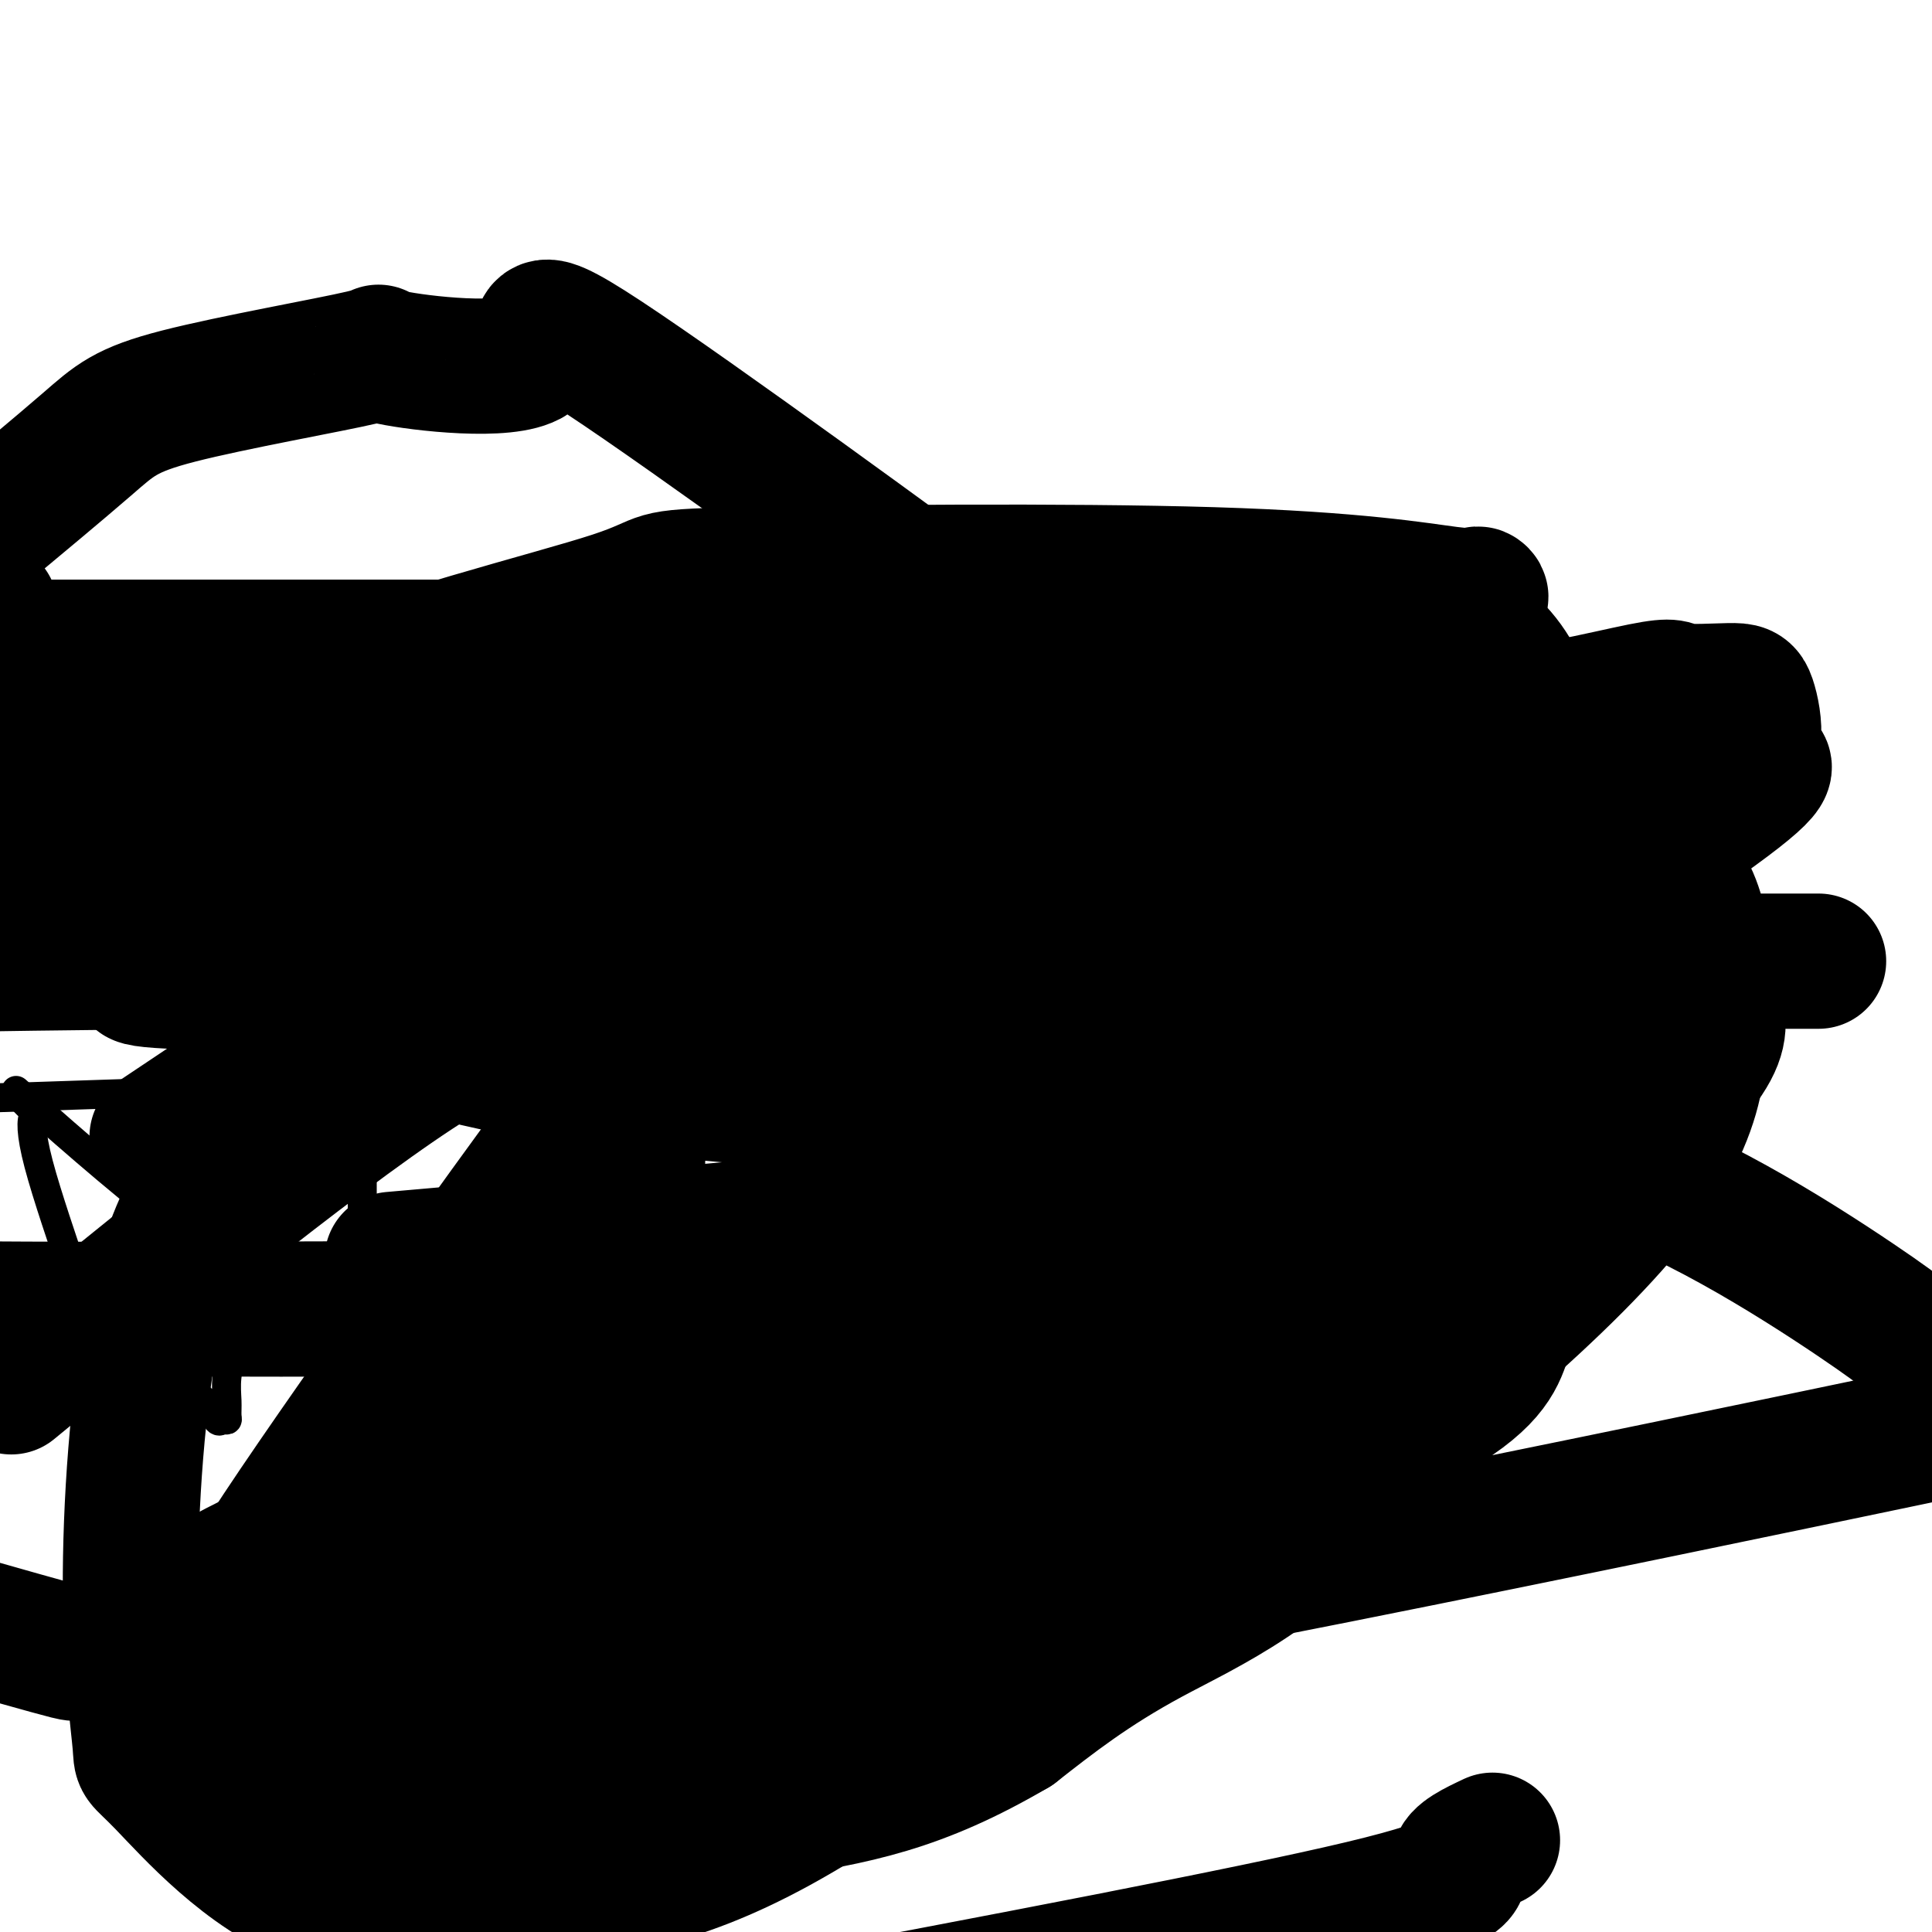 <svg viewBox='0 0 400 400' version='1.1' xmlns='http://www.w3.org/2000/svg' xmlns:xlink='http://www.w3.org/1999/xlink'><g fill='none' stroke='#000000' stroke-width='6' stroke-linecap='round' stroke-linejoin='round'><path d='M77,326c0.000,0.000 0.000,1.000 0,1'/><path d='M77,327c0.000,0.625 0.000,1.688 0,2c0.000,0.312 0.000,-0.126 0,0c0.000,0.126 0.000,0.817 0,1c0.000,0.183 0.000,-0.144 0,0c0.000,0.144 0.000,0.757 0,1c0.000,0.243 0.000,0.117 0,0c0.000,-0.117 0.000,-0.223 0,0c-0.000,0.223 0.000,0.777 0,1c0.000,0.223 0.000,0.116 0,0c0.000,-0.116 0.000,-0.241 0,0c0.000,0.241 0.000,0.849 0,1c0.000,0.151 0.000,-0.156 0,0c0.000,0.156 -0.000,0.774 0,1c0.000,0.226 0.000,0.061 0,0c0.000,-0.061 -0.000,-0.016 0,0c0.000,0.016 0.000,0.004 0,0c0.000,-0.004 -0.000,-0.001 0,0c0.000,0.001 0.000,0.000 0,0c0.000,-0.000 0.000,-0.000 0,0c0.000,0.000 0.000,0.000 0,0'/><path d='M77,334c0.000,1.023 0.000,0.082 0,0c0.000,-0.082 0.000,0.695 0,1c0.000,0.305 0.000,0.138 0,0c0.000,-0.138 0.000,-0.247 0,0c0.000,0.247 0.000,0.851 0,1c0.000,0.149 0.000,-0.156 0,0c0.000,0.156 0.000,0.773 0,1c-0.000,0.227 0.000,0.065 0,0c0.000,-0.065 0.000,-0.031 0,0c0.000,0.031 0.000,0.061 0,0c0.000,-0.061 0.000,-0.212 0,0c0.000,0.212 0.000,0.789 0,1c0.000,0.211 -0.000,0.057 0,0c0.000,-0.057 0.000,-0.015 0,0c0.000,0.015 -0.000,0.004 0,0c0.000,-0.004 0.000,-0.002 0,0c0.000,0.002 -0.000,0.003 0,0c0.000,-0.003 0.000,-0.011 0,0c0.000,0.011 -0.000,0.042 0,0c0.000,-0.042 0.000,-0.156 0,0c0.000,0.156 -0.000,0.580 0,1c0.000,0.420 0.000,0.834 0,1c0.000,0.166 0.000,0.083 0,0'/><path d='M77,340c-0.001,1.150 -0.004,1.026 0,1c0.004,-0.026 0.015,0.046 0,0c-0.015,-0.046 -0.058,-0.208 0,0c0.058,0.208 0.216,0.788 0,1c-0.216,0.212 -0.805,0.057 -1,0c-0.195,-0.057 0.004,-0.015 0,0c-0.004,0.015 -0.211,0.004 0,0c0.211,-0.004 0.841,-0.001 1,0c0.159,0.001 -0.153,0.000 0,0c0.153,-0.000 0.772,-0.000 1,0c0.228,0.000 0.065,0.000 0,0c-0.065,-0.000 -0.033,-0.000 0,0'/><path d='M78,342c0.095,0.309 -0.167,0.083 0,0c0.167,-0.083 0.763,-0.022 1,0c0.237,0.022 0.116,0.006 0,0c-0.116,-0.006 -0.227,-0.002 0,0c0.227,0.002 0.792,0.000 1,0c0.208,-0.000 0.060,-0.000 0,0c-0.060,0.000 -0.030,0.000 0,0c0.030,-0.000 0.061,-0.000 0,0c-0.061,0.000 -0.212,0.000 0,0c0.212,-0.000 0.789,-0.000 1,0c0.211,0.000 0.055,0.000 0,0c-0.055,-0.000 -0.011,-0.000 0,0c0.011,0.000 -0.011,0.000 0,0c0.011,-0.000 0.055,-0.000 0,0c-0.055,0.000 -0.211,0.000 0,0c0.211,-0.000 0.788,-0.000 1,0c0.212,0.000 0.061,0.000 0,0c-0.061,-0.000 -0.030,-0.000 0,0c0.030,0.000 0.061,0.000 0,0c-0.061,-0.000 -0.212,-0.000 0,0c0.212,0.000 0.789,0.000 1,0c0.211,-0.000 0.056,-0.000 0,0c-0.056,0.000 -0.015,0.000 0,0c0.015,0.000 0.003,0.000 0,0c-0.003,0.000 0.002,0.000 0,0c-0.002,0.000 -0.011,0.000 0,0c0.011,0.000 0.041,0.000 0,0c-0.041,0.000 -0.155,0.000 0,0c0.155,0.000 0.577,0.000 1,0'/><path d='M84,342c0.924,0.000 0.233,0.000 0,0c-0.233,-0.000 -0.010,0.000 0,0c0.010,0.000 -0.195,0.000 0,0c0.195,0.000 0.788,0.000 1,0c0.212,0.000 0.043,0.000 0,0c-0.043,0.000 0.041,0.000 0,0c-0.041,0.000 -0.208,-0.000 0,0c0.208,0.000 0.792,0.000 1,0c0.208,0.000 0.042,0.000 0,0c-0.042,0.000 0.041,0.000 0,0c-0.041,0.000 -0.207,0.000 0,0c0.207,0.000 0.788,0.000 1,0c0.212,0.000 0.057,0.000 0,0c-0.057,0.000 -0.015,0.000 0,0c0.015,0.000 0.004,0.000 0,0c-0.004,0.000 -0.001,0.000 0,0c0.001,0.000 0.000,0.000 0,0c-0.000,0.000 -0.000,0.000 0,0c0.000,0.000 0.000,0.000 0,0c-0.000,0.000 -0.000,0.000 0,0c0.000,0.000 0.000,0.000 0,0'/><path d='M87,342c0.464,-0.016 0.124,-0.057 0,0c-0.124,0.057 -0.033,0.211 0,0c0.033,-0.211 0.009,-0.789 0,-1c-0.009,-0.211 -0.002,-0.056 0,0c0.002,0.056 0.001,0.011 0,0c-0.001,-0.011 -0.000,0.011 0,0c0.000,-0.011 0.000,-0.056 0,0c-0.000,0.056 -0.000,0.212 0,0c0.000,-0.212 0.000,-0.793 0,-1c-0.000,-0.207 -0.000,-0.041 0,0c0.000,0.041 0.000,-0.042 0,0c-0.000,0.042 -0.001,0.208 0,0c0.001,-0.208 0.004,-0.792 0,-1c-0.004,-0.208 -0.015,-0.042 0,0c0.015,0.042 0.057,-0.042 0,0c-0.057,0.042 -0.211,0.208 0,0c0.211,-0.208 0.789,-0.792 1,-1c0.211,-0.208 0.057,-0.042 0,0c-0.057,0.042 -0.016,-0.042 0,0c0.016,0.042 0.008,0.208 0,0c-0.008,-0.208 -0.016,-0.792 0,-1c0.016,-0.208 0.057,-0.041 0,0c-0.057,0.041 -0.211,-0.044 0,0c0.211,0.044 0.789,0.218 1,0c0.211,-0.218 0.057,-0.828 0,-1c-0.057,-0.172 -0.016,0.094 0,0c0.016,-0.094 0.008,-0.547 0,-1'/><path d='M89,335c0.244,-1.305 -0.145,-1.066 0,-1c0.145,0.066 0.823,-0.039 1,0c0.177,0.039 -0.149,0.222 0,0c0.149,-0.222 0.772,-0.848 1,-1c0.228,-0.152 0.061,0.170 0,0c-0.061,-0.170 -0.016,-0.830 0,-1c0.016,-0.170 0.004,0.152 0,0c-0.004,-0.152 -0.001,-0.776 0,-1c0.001,-0.224 0.000,-0.046 0,0c-0.000,0.046 -0.000,-0.041 0,0c0.000,0.041 0.000,0.208 0,0c-0.000,-0.208 -0.000,-0.792 0,-1c0.000,-0.208 0.000,-0.042 0,0c-0.000,0.042 -0.000,-0.041 0,0c0.000,0.041 0.000,0.207 0,0c-0.000,-0.207 -0.000,-0.788 0,-1c0.000,-0.212 0.000,-0.057 0,0c-0.000,0.057 -0.000,0.015 0,0c0.000,-0.015 0.000,-0.004 0,0c-0.000,0.004 -0.000,0.002 0,0c0.000,-0.002 0.000,-0.004 0,0c-0.000,0.004 -0.000,0.012 0,0c0.000,-0.012 0.000,-0.045 0,0c-0.000,0.045 -0.000,0.170 0,0c0.000,-0.170 0.000,-0.633 0,-1c-0.000,-0.367 -0.000,-0.637 0,-1c0.000,-0.363 0.000,-0.819 0,-1c0.000,-0.181 -0.000,-0.087 0,0c0.000,0.087 0.000,0.168 0,0c-0.000,-0.168 0.000,-0.584 0,-1'/><path d='M91,325c0.310,-1.547 0.084,-0.415 0,0c-0.084,0.415 -0.027,0.111 0,0c0.027,-0.111 0.022,-0.030 0,0c-0.022,0.030 -0.063,0.008 0,0c0.063,-0.008 0.228,-0.002 0,0c-0.228,0.002 -0.850,0.001 -1,0c-0.150,-0.001 0.171,-0.000 0,0c-0.171,0.000 -0.834,0.000 -1,0c-0.166,-0.000 0.166,-0.000 0,0c-0.166,0.000 -0.829,0.000 -1,0c-0.171,-0.000 0.151,-0.000 0,0c-0.151,0.000 -0.776,0.000 -1,0c-0.224,-0.000 -0.049,-0.000 0,0c0.049,0.000 -0.028,0.000 0,0c0.028,-0.000 0.161,-0.000 0,0c-0.161,0.000 -0.618,0.000 -1,0c-0.382,-0.000 -0.691,-0.000 -1,0'/><path d='M85,325c-1.171,0.000 -1.099,0.000 -1,0c0.099,0.000 0.224,0.000 0,0c-0.224,0.000 -0.796,0.000 -1,0c-0.204,0.000 -0.040,0.000 0,0c0.040,0.000 -0.045,0.000 0,0c0.045,0.000 0.218,0.000 0,0c-0.218,0.000 -0.829,0.000 -1,0c-0.171,0.000 0.097,0.000 0,0c-0.097,0.000 -0.561,0.000 -1,0c-0.439,0.000 -0.854,0.000 -1,0c-0.146,0.000 -0.023,0.000 0,0c0.023,0.000 -0.056,0.000 0,0c0.056,-0.000 0.246,-0.000 0,0c-0.246,0.000 -0.927,0.000 -1,0c-0.073,0.000 0.464,0.000 1,0'/><path d='M80,325c-0.839,0.000 -0.436,0.000 0,0c0.436,-0.000 0.905,-0.000 1,0c0.095,0.000 -0.185,0.000 0,0c0.185,-0.000 0.834,-0.000 1,0c0.166,0.000 -0.153,0.000 0,0c0.153,-0.000 0.777,-0.000 1,0c0.223,0.000 0.045,0.000 0,0c-0.045,-0.000 0.045,-0.000 0,0c-0.045,0.000 -0.223,0.000 0,0c0.223,-0.000 0.848,-0.000 1,0c0.152,0.000 -0.169,0.000 0,0c0.169,-0.000 0.829,-0.000 1,0c0.171,0.000 -0.147,0.000 0,0c0.147,-0.000 0.757,-0.000 1,0c0.243,0.000 0.118,0.000 0,0c-0.118,-0.000 -0.228,-0.001 0,0c0.228,0.001 0.793,0.004 1,0c0.207,-0.004 0.055,-0.015 0,0c-0.055,0.015 -0.015,0.055 0,0c0.015,-0.055 0.004,-0.207 0,0c-0.004,0.207 -0.001,0.772 0,1c0.001,0.228 0.000,0.118 0,0c-0.000,-0.118 -0.000,-0.243 0,0c0.000,0.243 0.000,0.853 0,1c-0.000,0.147 -0.000,-0.171 0,0c0.000,0.171 0.000,0.829 0,1c-0.000,0.171 -0.000,-0.146 0,0c0.000,0.146 0.000,0.756 0,1c-0.000,0.244 -0.000,0.122 0,0'/><path d='M87,329c0.155,0.777 0.041,0.720 0,1c-0.041,0.280 -0.011,0.898 0,1c0.011,0.102 0.003,-0.312 0,0c-0.003,0.312 -0.001,1.351 0,2c0.001,0.649 0.000,0.910 0,1c-0.000,0.090 -0.000,0.010 0,0c0.000,-0.010 0.000,0.049 0,0c-0.000,-0.049 -0.000,-0.205 0,0c0.000,0.205 0.000,0.773 0,1c-0.000,0.227 -0.000,0.114 0,0c0.000,-0.114 0.000,-0.228 0,0c-0.000,0.228 -0.000,0.797 0,1c0.000,0.203 0.001,0.039 0,0c-0.001,-0.039 -0.004,0.046 0,0c0.004,-0.046 0.015,-0.223 0,0c-0.015,0.223 -0.056,0.844 0,1c0.056,0.156 0.207,-0.154 0,0c-0.207,0.154 -0.774,0.773 -1,1c-0.226,0.227 -0.113,0.061 0,0c0.113,-0.061 0.226,-0.016 0,0c-0.226,0.016 -0.792,0.004 -1,0c-0.208,-0.004 -0.060,-0.001 0,0c0.060,0.001 0.030,0.001 0,0'/><path d='M85,338c-0.325,1.392 -0.139,0.371 0,0c0.139,-0.371 0.230,-0.093 0,0c-0.230,0.093 -0.779,0.002 -1,0c-0.221,-0.002 -0.112,0.087 0,0c0.112,-0.087 0.226,-0.349 0,-1c-0.226,-0.651 -0.793,-1.690 -1,-2c-0.207,-0.310 -0.056,0.109 0,0c0.056,-0.109 0.015,-0.746 0,-1c-0.015,-0.254 -0.004,-0.124 0,0c0.004,0.124 0.001,0.243 0,0c-0.001,-0.243 -0.000,-0.849 0,-1c0.000,-0.151 0.000,0.153 0,0c-0.000,-0.153 -0.000,-0.762 0,-1c0.000,-0.238 0.000,-0.106 0,0c-0.000,0.106 -0.000,0.186 0,0c0.000,-0.186 0.000,-0.637 0,-1c-0.000,-0.363 -0.000,-0.637 0,-1c0.000,-0.363 0.000,-0.815 0,-1c-0.000,-0.185 -0.000,-0.102 0,0c0.000,0.102 0.000,0.223 0,0c-0.000,-0.223 -0.000,-0.792 0,-1c0.000,-0.208 0.000,-0.056 0,0c-0.000,0.056 -0.000,0.016 0,0c0.000,-0.016 0.000,-0.008 0,0'/><path d='M83,328c-0.309,-1.295 -0.083,0.466 0,1c0.083,0.534 0.022,-0.159 0,0c-0.022,0.159 -0.006,1.170 0,2c0.006,0.830 0.002,1.480 0,2c-0.002,0.520 -0.000,0.909 0,1c0.000,0.091 0.000,-0.115 0,0c-0.000,0.115 -0.000,0.553 0,1c0.000,0.447 0.000,0.903 0,1c-0.000,0.097 -0.000,-0.166 0,0c0.000,0.166 0.000,0.763 0,1c-0.000,0.237 -0.000,0.116 0,0c0.000,-0.116 0.000,-0.227 0,0c-0.000,0.227 -0.000,0.793 0,1c0.000,0.207 0.000,0.055 0,0c-0.000,-0.055 -0.000,-0.015 0,0c0.000,0.015 0.000,0.004 0,0c-0.000,-0.004 -0.000,-0.001 0,0c0.000,0.001 0.000,0.000 0,0c-0.000,-0.000 -0.000,-0.000 0,0c0.000,0.000 0.000,0.000 0,0c-0.000,-0.000 -0.000,-0.000 0,0c0.000,0.000 0.000,0.000 0,0'/><path d='M100,322c0.000,0.000 0.000,-1.000 0,-1'/><path d='M100,321c0.000,-0.377 0.000,-0.818 0,-1c0.000,-0.182 0.000,-0.105 0,0c0.000,0.105 0.000,0.238 0,0c0.000,-0.238 0.000,-0.849 0,-1c0.000,-0.151 0.000,0.157 0,0c0.000,-0.157 0.000,-0.778 0,-1c0.000,-0.222 0.000,-0.045 0,0c0.000,0.045 0.000,-0.041 0,0c0.000,0.041 0.000,0.208 0,0c0.000,-0.208 0.000,-0.792 0,-1c0.000,-0.208 0.000,-0.042 0,0c0.000,0.042 0.000,-0.042 0,0c-0.000,0.042 0.000,0.208 0,0c0.000,-0.208 0.000,-0.792 0,-1c0.000,-0.208 -0.000,-0.042 0,0c0.000,0.042 0.000,-0.041 0,0c0.000,0.041 -0.000,0.207 0,0c0.000,-0.207 0.000,-0.787 0,-1c0.000,-0.213 -0.000,-0.060 0,0c0.000,0.060 0.000,0.026 0,0c0.000,-0.026 -0.000,-0.046 0,0c0.000,0.046 0.000,0.156 0,0c-0.000,-0.156 0.000,-0.578 0,-1'/><path d='M100,314c0.000,-1.084 0.000,-0.294 0,0c0.000,0.294 0.000,0.093 0,0c0.000,-0.093 0.000,-0.076 0,0c0.000,0.076 0.000,0.213 0,0c0.000,-0.213 0.000,-0.775 0,-1c0.000,-0.225 0.000,-0.113 0,0c0.000,0.113 0.000,0.227 0,0c0.000,-0.227 0.000,-0.797 0,-1c0.000,-0.203 0.000,-0.040 0,0c0.000,0.040 0.000,-0.042 0,0c0.000,0.042 0.000,0.207 0,0c0.000,-0.207 0.000,-0.785 0,-1c-0.000,-0.215 0.000,-0.068 0,0c0.000,0.068 0.000,0.057 0,0c0.000,-0.057 -0.000,-0.159 0,0c0.000,0.159 0.000,0.580 0,1'/><path d='M100,312c0.000,0.552 0.000,2.933 0,4c0.000,1.067 0.000,0.821 0,1c0.000,0.179 0.000,0.784 0,1c0.000,0.216 0.000,0.044 0,0c0.000,-0.044 0.000,0.040 0,0c0.000,-0.040 0.000,-0.203 0,0c0.000,0.203 0.000,0.772 0,1c0.000,0.228 0.000,0.114 0,0c0.000,-0.114 0.000,-0.227 0,0c0.000,0.227 0.000,0.793 0,1c0.000,0.207 0.000,0.056 0,0c0.000,-0.056 0.000,-0.015 0,0c-0.000,0.015 0.000,0.004 0,0c0.000,-0.004 0.000,-0.001 0,0c-0.000,0.001 0.000,0.001 0,0'/><path d='M100,320c-0.004,1.464 -0.015,1.123 0,1c0.015,-0.123 0.057,-0.029 0,0c-0.057,0.029 -0.211,-0.006 0,0c0.211,0.006 0.789,0.054 1,0c0.211,-0.054 0.056,-0.211 0,0c-0.056,0.211 -0.012,0.789 0,1c0.012,0.211 -0.007,0.057 0,0c0.007,-0.057 0.040,-0.015 0,0c-0.040,0.015 -0.154,0.004 0,0c0.154,-0.004 0.576,-0.001 1,0c0.424,0.001 0.849,0.000 1,0c0.151,-0.000 0.026,-0.000 0,0c-0.026,0.000 0.046,0.000 0,0c-0.046,-0.000 -0.209,-0.000 0,0c0.209,0.000 0.792,0.000 1,0c0.208,-0.000 0.042,-0.000 0,0c-0.042,0.000 0.042,0.000 0,0c-0.042,-0.000 -0.208,-0.000 0,0c0.208,0.000 0.792,0.000 1,0c0.208,-0.000 0.041,-0.000 0,0c-0.041,0.000 0.045,0.000 0,0c-0.045,-0.000 -0.222,-0.000 0,0c0.222,0.000 0.844,0.000 1,0c0.156,-0.000 -0.154,-0.000 0,0c0.154,0.000 0.773,0.000 1,0c0.227,-0.000 0.061,-0.000 0,0c-0.061,0.000 -0.017,0.000 0,0c0.017,-0.000 0.009,-0.000 0,0'/><path d='M107,322c1.309,0.309 1.082,0.083 1,0c-0.082,-0.083 -0.018,-0.022 0,0c0.018,0.022 -0.009,0.006 0,0c0.009,-0.006 0.055,-0.002 0,0c-0.055,0.002 -0.211,0.000 0,0c0.211,-0.000 0.787,-0.000 1,0c0.213,0.000 0.061,0.000 0,0c-0.061,-0.000 -0.030,-0.000 0,0c0.030,0.000 0.061,0.000 0,0c-0.061,-0.000 -0.214,-0.000 0,0c0.214,0.000 0.793,0.000 1,0c0.207,-0.000 0.041,-0.000 0,0c-0.041,0.000 0.042,0.000 0,0c-0.042,-0.000 -0.208,-0.000 0,0c0.208,0.000 0.792,0.000 1,0c0.208,-0.000 0.042,-0.000 0,0c-0.042,0.000 0.041,0.000 0,0c-0.041,-0.000 -0.207,-0.000 0,0c0.207,0.000 0.788,0.000 1,0c0.212,-0.000 0.057,-0.000 0,0c-0.057,0.000 -0.015,0.000 0,0c0.015,-0.000 0.004,-0.000 0,0c-0.004,0.000 -0.002,0.000 0,0'/><path d='M112,322c0.774,0.004 0.207,0.015 0,0c-0.207,-0.015 -0.056,-0.057 0,0c0.056,0.057 0.015,0.212 0,0c-0.015,-0.212 -0.004,-0.793 0,-1c0.004,-0.207 0.001,-0.041 0,0c-0.001,0.041 -0.000,-0.041 0,0c0.000,0.041 0.000,0.207 0,0c-0.000,-0.207 -0.000,-0.788 0,-1c0.000,-0.212 0.000,-0.057 0,0c-0.000,0.057 -0.000,0.016 0,0c0.000,-0.016 0.000,-0.008 0,0'/><path d='M112,320c0.000,-0.311 0.000,-0.087 0,0c-0.000,0.087 -0.000,0.037 0,0c0.000,-0.037 0.000,-0.063 0,0c-0.000,0.063 -0.000,0.214 0,0c0.000,-0.214 0.000,-0.793 0,-1c-0.000,-0.207 -0.000,-0.042 0,0c0.000,0.042 0.000,-0.040 0,0c-0.000,0.040 -0.000,0.203 0,0c0.000,-0.203 0.000,-0.772 0,-1c-0.000,-0.228 -0.000,-0.114 0,0c0.000,0.114 0.000,0.228 0,0c-0.000,-0.228 -0.001,-0.797 0,-1c0.001,-0.203 0.004,-0.040 0,0c-0.004,0.040 -0.015,-0.042 0,0c0.015,0.042 0.057,0.207 0,0c-0.057,-0.207 -0.212,-0.788 0,-1c0.212,-0.212 0.793,-0.056 1,0c0.207,0.056 0.041,0.011 0,0c-0.041,-0.011 0.042,0.012 0,0c-0.042,-0.012 -0.208,-0.060 0,0c0.208,0.060 0.791,0.226 1,0c0.209,-0.226 0.046,-0.844 0,-1c-0.046,-0.156 0.026,0.150 0,0c-0.026,-0.150 -0.150,-0.757 0,-1c0.150,-0.243 0.575,-0.121 1,0'/><path d='M115,314c0.403,-1.171 -0.089,-1.098 0,-1c0.089,0.098 0.760,0.223 1,0c0.240,-0.223 0.050,-0.792 0,-1c-0.050,-0.208 0.039,-0.056 0,0c-0.039,0.056 -0.208,0.015 0,0c0.208,-0.015 0.791,-0.003 1,0c0.209,0.003 0.042,-0.003 0,0c-0.042,0.003 0.041,0.015 0,0c-0.041,-0.015 -0.207,-0.055 0,0c0.207,0.055 0.788,0.207 1,0c0.212,-0.207 0.057,-0.773 0,-1c-0.057,-0.227 -0.015,-0.113 0,0c0.015,0.113 0.004,0.227 0,0c-0.004,-0.227 -0.001,-0.793 0,-1c0.001,-0.207 0.000,-0.055 0,0c-0.000,0.055 -0.000,0.015 0,0c0.000,-0.015 0.000,-0.003 0,0c-0.000,0.003 -0.000,-0.003 0,0c0.000,0.003 0.000,0.015 0,0c-0.000,-0.015 -0.000,-0.057 0,0c0.000,0.057 0.000,0.211 0,0c-0.000,-0.211 -0.000,-0.789 0,-1c0.000,-0.211 0.000,-0.057 0,0c-0.000,0.057 -0.000,0.016 0,0c0.000,-0.016 0.000,-0.008 0,0'/><path d='M118,309c0.464,-0.713 0.124,0.005 0,0c-0.124,-0.005 -0.033,-0.732 0,-1c0.033,-0.268 0.009,-0.075 0,0c-0.009,0.075 -0.002,0.034 0,0c0.002,-0.034 0.001,-0.062 0,0c-0.001,0.062 -0.000,0.213 0,0c0.000,-0.213 0.000,-0.789 0,-1c-0.000,-0.211 -0.000,-0.057 0,0c0.000,0.057 0.000,0.015 0,0c-0.000,-0.015 0.000,-0.004 0,0c-0.000,0.004 -0.000,0.001 0,0c0.000,-0.001 0.000,-0.000 0,0c-0.000,0.000 -0.000,0.000 0,0c0.000,-0.000 0.001,-0.000 0,0c-0.001,0.000 -0.004,0.000 0,0c0.004,-0.000 0.015,-0.000 0,0c-0.015,0.000 -0.055,0.000 0,0c0.055,-0.000 0.207,-0.000 0,0c-0.207,0.000 -0.772,0.000 -1,0c-0.228,-0.000 -0.118,-0.000 0,0c0.118,0.000 0.243,0.000 0,0c-0.243,-0.000 -0.853,-0.000 -1,0c-0.147,0.000 0.171,0.000 0,0c-0.171,-0.000 -0.830,-0.000 -1,0c-0.170,0.000 0.148,0.000 0,0c-0.148,-0.000 -0.761,-0.000 -1,0c-0.239,0.000 -0.103,0.000 0,0c0.103,-0.000 0.172,-0.000 0,0c-0.172,0.000 -0.585,0.000 -1,0c-0.415,-0.000 -0.833,-0.000 -1,0c-0.167,0.000 -0.084,0.000 0,0'/><path d='M112,307c-1.090,-0.309 -0.814,-0.083 -1,0c-0.186,0.083 -0.834,0.022 -1,0c-0.166,-0.022 0.149,-0.006 0,0c-0.149,0.006 -0.760,0.002 -1,0c-0.240,-0.002 -0.107,-0.000 0,0c0.107,0.000 0.187,0.000 0,0c-0.187,-0.000 -0.643,-0.000 -1,0c-0.357,0.000 -0.615,0.000 -1,0c-0.385,-0.000 -0.895,-0.000 -1,0c-0.105,0.000 0.197,0.000 0,0c-0.197,-0.000 -0.893,-0.000 -1,0c-0.107,0.000 0.374,0.000 0,0c-0.374,-0.000 -1.603,-0.000 -2,0c-0.397,0.000 0.038,0.000 0,0c-0.038,-0.000 -0.550,-0.000 -1,0c-0.450,0.000 -0.839,0.000 -1,0c-0.161,-0.000 -0.096,-0.000 0,0c0.096,0.000 0.222,0.000 0,0c-0.222,-0.000 -0.791,-0.000 -1,0c-0.209,0.000 -0.056,0.000 0,0c0.056,-0.000 0.015,-0.000 0,0c-0.015,0.000 -0.004,0.000 0,0c0.004,-0.000 0.001,-0.000 0,0c-0.001,0.000 -0.001,0.000 0,0'/><path d='M100,307c-1.856,-0.049 -0.498,-0.172 0,0c0.498,0.172 0.134,0.638 0,1c-0.134,0.362 -0.037,0.619 0,1c0.037,0.381 0.014,0.887 0,1c-0.014,0.113 -0.019,-0.166 0,0c0.019,0.166 0.061,0.775 0,1c-0.061,0.225 -0.226,0.064 0,0c0.226,-0.064 0.844,-0.031 1,0c0.156,0.031 -0.151,0.061 0,0c0.151,-0.061 0.758,-0.212 1,0c0.242,0.212 0.118,0.789 0,1c-0.118,0.211 -0.229,0.057 0,0c0.229,-0.057 0.797,-0.015 1,0c0.203,0.015 0.040,0.004 0,0c-0.040,-0.004 0.042,-0.001 0,0c-0.042,0.001 -0.208,0.001 0,0c0.208,-0.001 0.792,-0.001 1,0c0.208,0.001 0.042,0.004 0,0c-0.042,-0.004 0.041,-0.016 0,0c-0.041,0.016 -0.207,0.060 0,0c0.207,-0.060 0.788,-0.222 1,0c0.212,0.222 0.057,0.830 0,1c-0.057,0.170 -0.015,-0.098 0,0c0.015,0.098 0.004,0.562 0,1c-0.004,0.438 -0.001,0.848 0,1c0.001,0.152 0.000,0.044 0,0c-0.000,-0.044 -0.000,-0.026 0,0c0.000,0.026 0.000,0.058 0,0c-0.000,-0.058 -0.000,-0.208 0,0c0.000,0.208 0.000,0.774 0,1c-0.000,0.226 -0.000,0.113 0,0'/><path d='M105,316c0.774,1.392 0.207,0.373 0,0c-0.207,-0.373 -0.056,-0.100 0,0c0.056,0.100 0.015,0.027 0,0c-0.015,-0.027 -0.004,-0.008 0,0c0.004,0.008 0.001,0.006 0,0c-0.001,-0.006 -0.000,-0.017 0,0c0.000,0.017 0.000,0.061 0,0c-0.000,-0.061 -0.000,-0.227 0,0c0.000,0.227 0.000,0.845 0,1c-0.000,0.155 -0.000,-0.155 0,0c0.000,0.155 0.001,0.774 0,1c-0.001,0.226 -0.004,0.061 0,0c0.004,-0.061 0.014,-0.016 0,0c-0.014,0.016 -0.053,0.004 0,0c0.053,-0.004 0.196,-0.001 0,0c-0.196,0.001 -0.732,0.000 -1,0c-0.268,-0.000 -0.269,-0.000 0,0c0.269,0.000 0.807,0.000 1,0c0.193,-0.000 0.041,-0.000 0,0c-0.041,0.000 0.027,0.000 0,0c-0.027,-0.000 -0.151,-0.000 0,0c0.151,0.000 0.575,0.000 1,0'/><path d='M106,318c0.338,0.309 0.683,0.083 1,0c0.317,-0.083 0.606,-0.022 1,0c0.394,0.022 0.894,0.007 1,0c0.106,-0.007 -0.182,-0.006 0,0c0.182,0.006 0.832,0.015 1,0c0.168,-0.015 -0.147,-0.056 0,0c0.147,0.056 0.757,0.207 1,0c0.243,-0.207 0.118,-0.772 0,-1c-0.118,-0.228 -0.228,-0.118 0,0c0.228,0.118 0.793,0.242 1,0c0.207,-0.242 0.055,-0.852 0,-1c-0.055,-0.148 -0.015,0.167 0,0c0.015,-0.167 0.004,-0.814 0,-1c-0.004,-0.186 -0.001,0.090 0,0c0.001,-0.090 0.000,-0.546 0,-1c-0.000,-0.454 -0.000,-0.905 0,-1c0.000,-0.095 0.000,0.167 0,0c-0.000,-0.167 -0.000,-0.762 0,-1c0.000,-0.238 0.001,-0.120 0,0c-0.001,0.120 -0.004,0.242 0,0c0.004,-0.242 0.015,-0.848 0,-1c-0.015,-0.152 -0.057,0.152 0,0c0.057,-0.152 0.211,-0.759 0,-1c-0.211,-0.241 -0.789,-0.117 -1,0c-0.211,0.117 -0.057,0.228 0,0c0.057,-0.228 0.015,-0.793 0,-1c-0.015,-0.207 -0.004,-0.056 0,0c0.004,0.056 0.001,0.016 0,0c-0.001,-0.016 -0.001,-0.008 0,0'/><path d='M111,309c-0.155,-1.241 -0.042,-0.342 0,0c0.042,0.342 0.012,0.129 0,0c-0.012,-0.129 -0.007,-0.174 0,0c0.007,0.174 0.016,0.568 0,1c-0.016,0.432 -0.056,0.903 0,1c0.056,0.097 0.207,-0.182 0,0c-0.207,0.182 -0.774,0.823 -1,1c-0.226,0.177 -0.113,-0.110 0,0c0.113,0.110 0.226,0.617 0,1c-0.226,0.383 -0.792,0.642 -1,1c-0.208,0.358 -0.060,0.817 0,1c0.060,0.183 0.030,0.092 0,0'/><path d='M109,315c-0.309,0.868 -0.083,0.037 0,0c0.083,-0.037 0.022,0.721 0,1c-0.022,0.279 -0.006,0.080 0,0c0.006,-0.080 0.003,-0.040 0,0'/><path d='M75,324c0.000,-0.069 0.000,-0.138 0,-1c0.000,-0.862 0.000,-2.517 0,-3c0.000,-0.483 0.000,0.207 0,0c0.000,-0.207 0.000,-1.312 0,-2c-0.000,-0.688 0.000,-0.958 0,-1c0.000,-0.042 0.000,0.144 0,0c0.000,-0.144 0.000,-0.617 0,-1c0.000,-0.383 0.000,-0.677 0,-1c0.000,-0.323 -0.000,-0.674 0,-1c0.000,-0.326 0.000,-0.626 0,-1c0.000,-0.374 0.000,-0.821 0,-1c0.000,-0.179 0.000,-0.089 0,0'/><path d='M75,312c0.000,-2.519 0.000,-2.815 0,-3c0.000,-0.185 0.000,-0.259 0,-1c0.000,-0.741 0.000,-2.150 0,-3c-0.000,-0.850 0.000,-1.141 0,-2c0.000,-0.859 0.000,-2.286 0,-3c0.000,-0.714 0.000,-0.716 0,-1c0.000,-0.284 0.000,-0.851 0,-1c0.000,-0.149 -0.000,0.118 0,0c0.000,-0.118 0.000,-0.623 0,-1c0.000,-0.377 0.000,-0.627 0,-1c0.000,-0.373 0.000,-0.870 0,-1c0.000,-0.130 0.000,0.106 0,0c0.000,-0.106 -0.000,-0.553 0,-1c0.000,-0.447 0.000,-0.894 0,-1c0.000,-0.106 0.000,0.129 0,0c0.000,-0.129 0.000,-0.621 0,-1c0.000,-0.379 0.000,-0.644 0,-1c0.000,-0.356 0.000,-0.802 0,-1c0.000,-0.198 0.000,-0.147 0,0c0.000,0.147 0.000,0.389 0,0c0.000,-0.389 0.000,-1.411 0,-2c0.000,-0.589 0.000,-0.747 0,-1c0.000,-0.253 0.000,-0.603 0,-1c0.000,-0.397 0.000,-0.842 0,-1c0.000,-0.158 0.000,-0.027 0,0c0.000,0.027 0.000,-0.048 0,0c0.000,0.048 0.000,0.219 0,0c0.000,-0.219 0.000,-0.828 0,-1c0.000,-0.172 0.000,0.094 0,0c0.000,-0.094 0.000,-0.547 0,-1'/><path d='M75,283c0.000,-4.652 0.000,-1.782 0,-1c0.000,0.782 0.000,-0.526 0,-1c0.000,-0.474 0.000,-0.116 0,0c-0.000,0.116 0.000,-0.010 0,0c0.000,0.010 0.000,0.158 0,0c0.000,-0.158 0.000,-0.620 0,-1c0.000,-0.380 0.000,-0.677 0,-1c0.000,-0.323 -0.000,-0.673 0,-1c0.000,-0.327 0.000,-0.630 0,-1c0.000,-0.370 0.000,-0.807 0,-1c0.000,-0.193 0.000,-0.142 0,0c0.000,0.142 0.000,0.374 0,0c0.000,-0.374 -0.000,-1.353 0,-2c0.000,-0.647 0.000,-0.962 0,-1c0.000,-0.038 0.000,0.201 0,0c0.000,-0.201 0.000,-0.842 0,-1c0.000,-0.158 0.000,0.168 0,0c0.000,-0.168 0.000,-0.829 0,-1c0.000,-0.171 0.000,0.148 0,0c0.000,-0.148 0.000,-0.762 0,-1c0.000,-0.238 0.000,-0.102 0,0c0.000,0.102 0.000,0.168 0,0c0.000,-0.168 0.000,-0.569 0,-1c0.000,-0.431 0.000,-0.893 0,-1c0.000,-0.107 0.000,0.139 0,0c0.000,-0.139 0.000,-0.664 0,-1c0.000,-0.336 0.000,-0.482 0,-1c0.000,-0.518 0.000,-1.409 0,-2c0.000,-0.591 0.000,-0.883 0,-1c0.000,-0.117 0.000,-0.058 0,0'/><path d='M75,263c0.000,-3.216 0.000,-1.257 0,-1c0.000,0.257 0.000,-1.189 0,-2c0.000,-0.811 0.000,-0.987 0,-1c-0.000,-0.013 0.000,0.137 0,0c0.000,-0.137 0.000,-0.562 0,-1c0.000,-0.438 0.000,-0.888 0,-1c0.000,-0.112 0.000,0.114 0,0c0.000,-0.114 -0.000,-0.569 0,-1c0.000,-0.431 0.000,-0.837 0,-1c0.000,-0.163 0.000,-0.081 0,0c0.000,0.081 0.000,0.163 0,0c0.000,-0.163 0.000,-0.569 0,-1c0.000,-0.431 -0.000,-0.885 0,-1c0.000,-0.115 0.000,0.109 0,0c0.000,-0.109 0.000,-0.551 0,-1c0.000,-0.449 0.000,-0.905 0,-1c0.000,-0.095 0.000,0.171 0,0c0.000,-0.171 0.000,-0.778 0,-1c0.000,-0.222 0.000,-0.060 0,0c0.000,0.060 0.000,0.017 0,0c0.000,-0.017 0.000,-0.009 0,0'/><path d='M75,250c0.000,-2.415 0.000,-1.952 0,-2c0.000,-0.048 0.000,-0.608 0,-1c0.000,-0.392 0.000,-0.617 0,-1c-0.000,-0.383 0.000,-0.925 0,-1c0.000,-0.075 0.000,0.316 0,0c0.000,-0.316 0.000,-1.338 0,-2c0.000,-0.662 0.000,-0.962 0,-1c0.000,-0.038 -0.000,0.187 0,0c0.000,-0.187 0.000,-0.785 0,-1c0.000,-0.215 0.000,-0.048 0,0c0.000,0.048 0.000,-0.025 0,0c0.000,0.025 0.000,0.147 0,0c0.000,-0.147 -0.000,-0.565 0,-1c0.000,-0.435 0.000,-0.888 0,-1c0.000,-0.112 0.000,0.116 0,0c0.000,-0.116 0.000,-0.575 0,-1c0.000,-0.425 0.000,-0.816 0,-1c0.000,-0.184 0.000,-0.163 0,0c0.000,0.163 0.000,0.466 0,0c0.000,-0.466 0.000,-1.702 0,-2c0.000,-0.298 0.000,0.341 0,0c0.000,-0.341 0.000,-1.663 0,-2c0.000,-0.337 0.000,0.312 0,0c0.000,-0.312 0.000,-1.585 0,-2c0.000,-0.415 0.000,0.029 0,0c0.000,-0.029 0.000,-0.530 0,-1c0.000,-0.470 0.000,-0.911 0,-1c0.000,-0.089 0.000,0.172 0,0c0.000,-0.172 0.000,-0.777 0,-1c0.000,-0.223 0.000,-0.064 0,0c0.000,0.064 0.000,0.032 0,0'/><path d='M75,228c0.000,-3.585 0.000,-1.548 0,-1c0.000,0.548 0.000,-0.393 0,-1c0.000,-0.607 0.000,-0.881 0,-1c-0.000,-0.119 0.000,-0.085 0,0c0.000,0.085 0.000,0.219 0,0c0.000,-0.219 0.000,-0.791 0,-1c0.000,-0.209 0.000,-0.056 0,0c0.000,0.056 -0.000,0.015 0,0c0.000,-0.015 0.000,-0.004 0,0c0.000,0.004 0.000,0.001 0,0c0.000,-0.001 0.000,-0.001 0,0'/><path d='M89,322c0.301,0.000 0.603,0.000 1,0c0.397,0.000 0.891,0.000 1,0c0.109,0.000 -0.167,0.000 0,0c0.167,0.000 0.776,0.000 1,0c0.224,0.000 0.064,0.000 1,0c0.936,0.000 2.968,0.000 5,0'/><path d='M98,322c2.449,0.000 4.071,0.000 5,0c0.929,-0.000 1.165,-0.000 2,0c0.835,0.000 2.269,0.000 3,0c0.731,-0.000 0.760,-0.000 1,0c0.240,0.000 0.691,0.001 1,0c0.309,-0.001 0.474,-0.004 1,0c0.526,0.004 1.411,0.015 2,0c0.589,-0.015 0.882,-0.057 1,0c0.118,0.057 0.062,0.212 1,0c0.938,-0.212 2.871,-0.793 4,-1c1.129,-0.207 1.454,-0.041 2,0c0.546,0.041 1.315,-0.041 2,0c0.685,0.041 1.287,0.207 2,0c0.713,-0.207 1.536,-0.788 2,-1c0.464,-0.212 0.570,-0.057 1,0c0.430,0.057 1.185,0.015 2,0c0.815,-0.015 1.691,-0.004 2,0c0.309,0.004 0.051,0.001 0,0c-0.051,-0.001 0.104,-0.000 1,0c0.896,0.000 2.531,-0.000 3,0c0.469,0.000 -0.229,0.002 0,0c0.229,-0.002 1.386,-0.006 2,0c0.614,0.006 0.686,0.021 1,0c0.314,-0.021 0.869,-0.080 1,0c0.131,0.080 -0.161,0.298 0,0c0.161,-0.298 0.775,-1.111 1,0c0.225,1.111 0.061,4.145 0,5c-0.061,0.855 -0.017,-0.470 0,-1c0.017,-0.530 0.009,-0.265 0,0'/><path d='M141,324c0.544,0.619 0.904,0.166 1,0c0.096,-0.166 -0.073,-0.044 0,0c0.073,0.044 0.387,0.012 1,0c0.613,-0.012 1.526,-0.003 2,0c0.474,0.003 0.508,0.001 1,0c0.492,-0.001 1.440,-0.000 2,0c0.560,0.000 0.731,0.000 1,0c0.269,-0.000 0.636,-0.000 1,0c0.364,0.000 0.726,0.000 1,0c0.274,-0.000 0.459,-0.000 1,0c0.541,0.000 1.437,0.000 2,0c0.563,-0.000 0.792,-0.000 1,0c0.208,0.000 0.393,0.000 1,0c0.607,-0.000 1.636,-0.000 2,0c0.364,0.000 0.065,0.000 0,0c-0.065,-0.000 0.106,-0.000 1,0c0.894,0.000 2.510,0.000 4,0c1.490,-0.000 2.853,-0.000 4,0c1.147,0.000 2.079,0.000 3,0c0.921,-0.000 1.830,-0.000 3,0c1.170,0.000 2.600,0.000 3,0c0.400,-0.000 -0.229,-0.000 0,0c0.229,0.000 1.317,0.000 2,0c0.683,0.000 0.959,0.000 1,0c0.041,0.000 -0.155,0.000 0,0c0.155,0.000 0.660,0.000 1,0c0.340,0.000 0.514,0.000 1,0c0.486,0.000 1.285,0.000 2,0c0.715,0.000 1.347,0.000 2,0c0.653,0.000 1.326,0.000 2,0'/><path d='M187,324c7.532,-0.000 3.363,-0.000 2,0c-1.363,0.000 0.082,0.001 1,0c0.918,-0.001 1.310,-0.003 2,0c0.690,0.003 1.676,0.011 2,0c0.324,-0.011 -0.016,-0.041 0,0c0.016,0.041 0.387,0.155 1,0c0.613,-0.155 1.467,-0.577 3,-1c1.533,-0.423 3.746,-0.845 5,-1c1.254,-0.155 1.550,-0.041 2,0c0.450,0.041 1.052,0.011 2,0c0.948,-0.011 2.240,-0.003 3,0c0.760,0.003 0.988,0.001 1,0c0.012,-0.001 -0.193,-0.000 0,0c0.193,0.000 0.785,0.000 1,0c0.215,-0.000 0.052,-0.000 0,0c-0.052,0.000 0.007,0.000 0,0c-0.007,-0.000 -0.079,-0.000 0,0c0.079,0.000 0.308,0.000 1,0c0.692,-0.000 1.846,-0.000 3,0'/><path d='M216,322c5.333,-0.309 4.164,-0.083 4,0c-0.164,0.083 0.676,0.022 2,0c1.324,-0.022 3.132,-0.006 4,0c0.868,0.006 0.797,0.002 1,0c0.203,-0.002 0.680,-0.000 1,0c0.320,0.000 0.484,0.000 1,0c0.516,-0.000 1.385,-0.000 2,0c0.615,0.000 0.976,0.000 2,0c1.024,-0.000 2.711,-0.000 4,0c1.289,0.000 2.180,0.000 3,0c0.820,-0.000 1.567,0.000 2,0c0.433,-0.000 0.550,-0.000 1,0c0.450,0.000 1.234,0.000 2,0c0.766,-0.000 1.515,-0.000 2,0c0.485,0.000 0.707,0.000 1,0c0.293,-0.000 0.656,-0.001 1,0c0.344,0.001 0.670,0.004 1,0c0.330,-0.004 0.666,-0.015 1,0c0.334,0.015 0.667,0.057 1,0c0.333,-0.057 0.668,-0.211 1,0c0.332,0.211 0.663,0.789 1,1c0.337,0.211 0.682,0.057 1,0c0.318,-0.057 0.610,-0.015 1,0c0.390,0.015 0.879,0.004 1,0c0.121,-0.004 -0.126,-0.001 0,0c0.126,0.001 0.626,0.000 1,0c0.374,-0.000 0.622,-0.000 1,0c0.378,0.000 0.885,0.000 1,0c0.115,-0.000 -0.161,-0.000 0,0c0.161,0.000 0.760,0.000 1,0c0.240,-0.000 0.120,-0.000 0,0'/><path d='M261,323c7.139,0.155 2.485,0.041 1,0c-1.485,-0.041 0.199,-0.011 1,0c0.801,0.011 0.721,0.003 1,0c0.279,-0.003 0.918,-0.001 1,0c0.082,0.001 -0.391,0.000 0,0c0.391,-0.000 1.648,-0.000 2,0c0.352,0.000 -0.199,0.000 0,0c0.199,-0.000 1.149,-0.000 2,0c0.851,0.000 1.604,0.000 2,0c0.396,-0.000 0.434,-0.000 1,0c0.566,0.000 1.658,0.000 2,0c0.342,-0.000 -0.067,-0.000 0,0c0.067,0.000 0.610,0.000 1,0c0.390,-0.000 0.626,-0.000 1,0c0.374,0.000 0.885,0.000 1,0c0.115,-0.000 -0.166,-0.000 0,0c0.166,0.000 0.780,0.000 1,0c0.220,-0.000 0.045,-0.000 0,0c-0.045,0.000 0.041,0.000 0,0c-0.041,-0.000 -0.208,-0.000 0,0c0.208,0.000 0.792,0.000 1,0c0.208,-0.000 0.042,0.000 0,0c-0.042,0.000 0.040,0.000 0,0c-0.040,0.000 -0.203,0.000 0,0c0.203,0.000 0.772,0.000 1,0c0.228,0.000 0.116,0.000 0,0c-0.116,0.000 -0.237,0.000 0,0c0.237,0.000 0.833,0.000 1,0c0.167,0.000 -0.095,0.000 0,0c0.095,0.000 0.548,0.000 1,0'/><path d='M282,323c3.472,0.000 1.652,0.000 1,0c-0.652,-0.000 -0.137,-0.000 0,0c0.137,0.000 -0.104,0.000 0,0c0.104,-0.000 0.554,-0.000 1,0c0.446,0.000 0.889,0.001 1,0c0.111,-0.001 -0.110,-0.004 0,0c0.110,0.004 0.550,0.015 1,0c0.450,-0.015 0.909,-0.057 1,0c0.091,0.057 -0.186,0.211 0,0c0.186,-0.211 0.833,-0.789 1,-1c0.167,-0.211 -0.148,-0.057 0,0c0.148,0.057 0.758,0.015 1,0c0.242,-0.015 0.116,-0.004 0,0c-0.116,0.004 -0.224,0.001 0,0c0.224,-0.001 0.778,-0.000 1,0c0.222,0.000 0.111,0.000 0,0'/><path d='M290,322c1.481,-0.398 1.184,-0.894 1,-1c-0.184,-0.106 -0.256,0.178 0,0c0.256,-0.178 0.838,-0.817 1,-1c0.162,-0.183 -0.097,0.092 0,0c0.097,-0.092 0.552,-0.550 1,-1c0.448,-0.450 0.891,-0.891 1,-1c0.109,-0.109 -0.115,0.114 0,0c0.115,-0.114 0.567,-0.563 1,-1c0.433,-0.437 0.845,-0.861 1,-1c0.155,-0.139 0.052,0.006 0,0c-0.052,-0.006 -0.052,-0.163 0,0c0.052,0.163 0.158,0.647 1,0c0.842,-0.647 2.421,-2.425 3,-3c0.579,-0.575 0.158,0.054 0,0c-0.158,-0.054 -0.052,-0.789 0,-1c0.052,-0.211 0.051,0.104 0,0c-0.051,-0.104 -0.153,-0.625 0,-1c0.153,-0.375 0.562,-0.602 1,-1c0.438,-0.398 0.906,-0.967 1,-1c0.094,-0.033 -0.185,0.470 0,0c0.185,-0.470 0.834,-1.914 1,-3c0.166,-1.086 -0.152,-1.816 0,-2c0.152,-0.184 0.773,0.176 1,0c0.227,-0.176 0.061,-0.887 0,-1c-0.061,-0.113 -0.017,0.373 0,0c0.017,-0.373 0.007,-1.606 0,-2c-0.007,-0.394 -0.012,0.049 0,0c0.012,-0.049 0.042,-0.590 0,-1c-0.042,-0.410 -0.155,-0.689 0,-1c0.155,-0.311 0.577,-0.656 1,-1'/><path d='M305,298c0.774,-2.930 0.207,-2.755 0,-3c-0.207,-0.245 -0.056,-0.911 0,-1c0.056,-0.089 0.015,0.399 0,0c-0.015,-0.399 -0.004,-1.685 0,-4c0.004,-2.315 0.001,-5.660 0,-9c-0.001,-3.340 -0.001,-6.674 0,-9c0.001,-2.326 0.004,-3.643 0,-5c-0.004,-1.357 -0.015,-2.755 0,-4c0.015,-1.245 0.057,-2.339 0,-3c-0.057,-0.661 -0.211,-0.891 0,-1c0.211,-0.109 0.789,-0.098 1,0c0.211,0.098 0.057,0.282 0,0c-0.057,-0.282 -0.015,-1.031 0,-1c0.015,0.031 0.004,0.843 0,-1c-0.004,-1.843 -0.001,-6.339 0,-9c0.001,-2.661 0.000,-3.486 0,-5c-0.000,-1.514 -0.000,-3.716 0,-5c0.000,-1.284 0.000,-1.651 0,-2c-0.000,-0.349 -0.000,-0.680 0,-1c0.000,-0.320 0.000,-0.628 0,-1c-0.000,-0.372 -0.000,-0.807 0,-1c0.000,-0.193 0.000,-0.146 0,0c-0.000,0.146 -0.000,0.389 0,0c0.000,-0.389 0.000,-1.411 0,-2c-0.000,-0.589 -0.000,-0.746 0,-1c0.000,-0.254 0.000,-0.607 0,-1c-0.000,-0.393 -0.000,-0.826 0,-1c0.000,-0.174 0.000,-0.088 0,0c-0.000,0.088 -0.000,0.177 0,0c0.000,-0.177 0.000,-0.622 0,-1c-0.000,-0.378 -0.000,-0.689 0,-1'/><path d='M306,226c0.155,-11.134 0.041,-2.969 0,0c-0.041,2.969 -0.011,0.743 0,0c0.011,-0.743 0.003,-0.003 0,0c-0.003,0.003 -0.001,-0.731 0,-1c0.001,-0.269 0.000,-0.072 0,0c-0.000,0.072 -0.000,0.020 0,0c0.000,-0.020 0.000,-0.009 0,0c-0.000,0.009 -0.000,0.017 0,0c0.000,-0.017 0.000,-0.057 0,0c-0.000,0.057 -0.000,0.212 0,0c0.000,-0.212 0.000,-0.789 0,-1c-0.000,-0.211 -0.000,-0.056 0,0c0.000,0.056 0.000,0.011 0,0c-0.000,-0.011 -0.000,0.011 0,0c0.000,-0.011 0.000,-0.054 0,0c-0.000,0.054 -0.000,0.207 0,0c0.000,-0.207 0.000,-0.774 0,-1c-0.000,-0.226 -0.000,-0.112 0,0c0.000,0.112 0.000,0.222 0,0c-0.000,-0.222 -0.000,-0.777 0,-1c0.000,-0.223 0.000,-0.115 0,0c-0.000,0.115 -0.000,0.237 0,0c0.000,-0.237 0.000,-0.834 0,-1c0.000,-0.166 0.000,0.100 0,0c0.000,-0.100 0.000,-0.565 0,-1c0.000,-0.435 0.000,-0.838 0,-1c0.000,-0.162 0.000,-0.081 0,0'/><path d='M306,219c-0.000,-1.041 -0.000,-0.143 0,0c0.000,0.143 0.000,-0.470 0,-1c-0.000,-0.530 -0.000,-0.979 0,-1c0.000,-0.021 0.000,0.385 0,0c-0.000,-0.385 -0.000,-1.561 0,-2c0.000,-0.439 0.000,-0.142 0,0c-0.000,0.142 -0.000,0.130 0,0c0.000,-0.130 0.000,-0.378 0,-1c-0.000,-0.622 -0.000,-1.617 0,-2c0.000,-0.383 0.000,-0.155 0,0c-0.000,0.155 -0.000,0.238 0,0c0.000,-0.238 0.000,-0.796 0,-1c-0.000,-0.204 -0.000,-0.055 0,0c0.000,0.055 0.001,0.015 0,0c-0.001,-0.015 -0.003,-0.004 0,0c0.003,0.004 0.011,0.001 0,0c-0.011,-0.001 -0.041,-0.000 0,0c0.041,0.000 0.155,0.000 0,0c-0.155,-0.000 -0.577,-0.000 -1,0'/><path d='M305,211c-0.118,-1.238 0.086,-0.332 0,0c-0.086,0.332 -0.464,0.089 -1,0c-0.536,-0.089 -1.231,-0.024 -2,0c-0.769,0.024 -1.613,0.006 -2,0c-0.387,-0.006 -0.317,-0.002 -1,0c-0.683,0.002 -2.118,0.001 -6,0c-3.882,-0.001 -10.210,-0.000 -15,0c-4.790,0.000 -8.042,0.001 -9,0c-0.958,-0.001 0.379,-0.004 -2,0c-2.379,0.004 -8.474,0.016 -11,0c-2.526,-0.016 -1.484,-0.061 -1,0c0.484,0.061 0.412,0.226 -1,0c-1.412,-0.226 -4.162,-0.845 -7,0c-2.838,0.845 -5.764,3.155 -7,4c-1.236,0.845 -0.783,0.226 -1,0c-0.217,-0.226 -1.106,-0.061 -2,0c-0.894,0.061 -1.795,0.016 -3,0c-1.205,-0.016 -2.715,-0.004 -3,0c-0.285,0.004 0.655,-0.001 -2,0c-2.655,0.001 -8.906,0.008 -13,0c-4.094,-0.008 -6.032,-0.031 -7,0c-0.968,0.031 -0.966,0.118 -2,0c-1.034,-0.118 -3.103,-0.439 -5,0c-1.897,0.439 -3.623,1.638 -4,2c-0.377,0.362 0.594,-0.113 0,0c-0.594,0.113 -2.752,0.815 -4,1c-1.248,0.185 -1.586,-0.147 -2,0c-0.414,0.147 -0.905,0.771 -1,1c-0.095,0.229 0.205,0.062 0,0c-0.205,-0.062 -0.916,-0.018 -2,0c-1.084,0.018 -2.542,0.009 -4,0'/><path d='M185,219c-2.752,0.619 -1.134,0.166 -1,0c0.134,-0.166 -1.218,-0.044 -2,0c-0.782,0.044 -0.994,0.012 -1,0c-0.006,-0.012 0.195,-0.003 0,0c-0.195,0.003 -0.787,0.001 -1,0c-0.213,-0.001 -0.047,-0.000 0,0c0.047,0.000 -0.026,0.000 0,0c0.026,-0.000 0.152,-0.000 0,0c-0.152,0.000 -0.581,0.000 -1,0c-0.419,-0.000 -0.829,-0.000 -1,0c-0.171,0.000 -0.102,0.000 0,0c0.102,-0.000 0.238,-0.000 0,0c-0.238,0.000 -0.848,0.000 -1,0c-0.152,-0.000 0.155,-0.000 0,0c-0.155,0.000 -0.774,0.000 -1,0c-0.226,-0.000 -0.061,-0.000 0,0c0.061,0.000 0.016,0.000 0,0c-0.016,-0.000 -0.005,-0.000 0,0c0.005,0.000 0.002,0.000 0,0'/><path d='M176,219c-1.391,0.000 -0.369,-0.000 0,0c0.369,0.000 0.085,0.000 0,0c-0.085,-0.000 0.027,0.000 0,0c-0.027,-0.000 -0.195,-0.000 -1,0c-0.805,0.000 -2.248,0.000 -3,0c-0.752,-0.000 -0.813,-0.000 -1,0c-0.187,0.000 -0.499,0.000 -1,0c-0.501,-0.000 -1.192,-0.000 -2,0c-0.808,0.000 -1.733,0.000 -3,0c-1.267,-0.000 -2.876,-0.000 -4,0c-1.124,0.000 -1.762,0.000 -3,0c-1.238,-0.000 -3.076,-0.000 -4,0c-0.924,0.000 -0.932,0.000 -2,0c-1.068,-0.000 -3.194,-0.000 -6,0c-2.806,0.000 -6.292,0.000 -8,0c-1.708,-0.000 -1.637,-0.000 -2,0c-0.363,0.000 -1.160,0.000 -2,0c-0.840,-0.000 -1.721,-0.000 -2,0c-0.279,0.000 0.046,0.000 0,0c-0.046,-0.000 -0.463,-0.000 -1,0c-0.537,0.000 -1.194,0.000 -2,0c-0.806,-0.000 -1.763,-0.001 -2,0c-0.237,0.001 0.245,0.004 0,0c-0.245,-0.004 -1.216,-0.015 -2,0c-0.784,0.015 -1.379,0.057 -2,0c-0.621,-0.057 -1.266,-0.211 -2,0c-0.734,0.211 -1.558,0.789 -2,1c-0.442,0.211 -0.504,0.057 -1,0c-0.496,-0.057 -1.428,-0.016 -2,0c-0.572,0.016 -0.786,0.008 -1,0'/><path d='M115,220c-9.563,0.171 -2.971,0.097 -1,0c1.971,-0.097 -0.679,-0.218 -2,0c-1.321,0.218 -1.313,0.776 -2,1c-0.687,0.224 -2.069,0.113 -3,0c-0.931,-0.113 -1.410,-0.227 -2,0c-0.590,0.227 -1.289,0.797 -2,1c-0.711,0.203 -1.433,0.041 -2,0c-0.567,-0.041 -0.979,0.041 -1,0c-0.021,-0.041 0.350,-0.203 0,0c-0.350,0.203 -1.422,0.772 -2,1c-0.578,0.228 -0.661,0.114 -1,0c-0.339,-0.114 -0.934,-0.227 -1,0c-0.066,0.227 0.399,0.793 0,1c-0.399,0.207 -1.660,0.054 -2,0c-0.340,-0.054 0.242,-0.011 0,0c-0.242,0.011 -1.308,-0.011 -2,0c-0.692,0.011 -1.011,0.056 -1,0c0.011,-0.056 0.351,-0.211 0,0c-0.351,0.211 -1.393,0.789 -2,1c-0.607,0.211 -0.778,0.057 -1,0c-0.222,-0.057 -0.493,-0.015 -1,0c-0.507,0.015 -1.249,0.004 -2,0c-0.751,-0.004 -1.510,-0.001 -2,0c-0.490,0.001 -0.710,0.000 -1,0c-0.290,-0.000 -0.651,-0.000 -1,0c-0.349,0.000 -0.685,0.000 -1,0c-0.315,-0.000 -0.610,-0.000 -1,0c-0.390,0.000 -0.874,0.000 -1,0c-0.126,-0.000 0.107,-0.000 0,0c-0.107,0.000 -0.553,0.000 -1,0'/><path d='M77,225c-5.830,0.774 -1.404,0.207 0,0c1.404,-0.207 -0.212,-0.056 -1,0c-0.788,0.056 -0.746,0.015 -1,0c-0.254,-0.015 -0.804,-0.004 -1,0c-0.196,0.004 -0.038,0.001 0,0c0.038,-0.001 -0.042,-0.000 0,0c0.042,0.000 0.207,0.000 0,0c-0.207,-0.000 -0.788,-0.000 -1,0c-0.212,0.000 -0.057,0.000 0,0c0.057,-0.000 0.016,-0.000 0,0c-0.016,0.000 -0.008,0.000 0,0'/><path d='M79,272c0.331,-0.000 0.662,-0.000 1,0c0.338,0.000 0.682,0.000 1,0c0.318,-0.000 0.610,-0.000 1,0c0.390,0.000 0.878,0.000 1,0c0.122,-0.000 -0.121,-0.000 0,0c0.121,0.000 0.605,0.000 1,0c0.395,-0.000 0.700,-0.000 1,0c0.300,0.000 0.595,0.001 1,0c0.405,-0.001 0.922,-0.004 1,0c0.078,0.004 -0.281,0.015 0,0c0.281,-0.015 1.204,-0.056 2,0c0.796,0.056 1.466,0.207 2,0c0.534,-0.207 0.931,-0.774 1,-1c0.069,-0.226 -0.189,-0.113 0,0c0.189,0.113 0.824,0.226 1,0c0.176,-0.226 -0.106,-0.792 0,-1c0.106,-0.208 0.602,-0.060 1,0c0.398,0.060 0.699,0.030 1,0'/><path d='M95,270c2.737,-0.311 1.579,-0.087 1,0c-0.579,0.087 -0.578,0.037 0,0c0.578,-0.037 1.735,-0.063 2,0c0.265,0.063 -0.360,0.213 0,0c0.360,-0.213 1.706,-0.789 2,-1c0.294,-0.211 -0.465,-0.057 0,0c0.465,0.057 2.152,0.016 3,0c0.848,-0.016 0.857,-0.008 1,0c0.143,0.008 0.421,0.016 1,0c0.579,-0.016 1.460,-0.057 2,0c0.540,0.057 0.740,0.211 1,0c0.260,-0.211 0.580,-0.789 1,-1c0.420,-0.211 0.940,-0.057 1,0c0.060,0.057 -0.339,0.015 0,0c0.339,-0.015 1.417,-0.003 2,0c0.583,0.003 0.671,-0.003 1,0c0.329,0.003 0.898,0.016 1,0c0.102,-0.016 -0.263,-0.061 0,0c0.263,0.061 1.154,0.227 2,0c0.846,-0.227 1.649,-0.848 2,-1c0.351,-0.152 0.252,0.166 1,0c0.748,-0.166 2.343,-0.815 3,-1c0.657,-0.185 0.376,0.094 1,0c0.624,-0.094 2.152,-0.561 3,-1c0.848,-0.439 1.015,-0.850 1,-1c-0.015,-0.150 -0.210,-0.040 0,0c0.210,0.040 0.827,0.011 1,0c0.173,-0.011 -0.098,-0.003 0,0c0.098,0.003 0.565,0.001 1,0c0.435,-0.001 0.839,-0.000 1,0c0.161,0.000 0.081,0.000 0,0'/><path d='M130,264c5.576,-0.928 2.018,-0.249 1,0c-1.018,0.249 0.506,0.066 1,0c0.494,-0.066 -0.041,-0.016 0,0c0.041,0.016 0.657,-0.002 1,0c0.343,0.002 0.411,0.024 1,0c0.589,-0.024 1.699,-0.094 2,0c0.301,0.094 -0.208,0.351 0,1c0.208,0.649 1.131,1.691 2,2c0.869,0.309 1.682,-0.113 2,0c0.318,0.113 0.141,0.761 0,1c-0.141,0.239 -0.245,0.068 0,0c0.245,-0.068 0.840,-0.033 1,0c0.160,0.033 -0.115,0.064 0,0c0.115,-0.064 0.621,-0.225 1,0c0.379,0.225 0.630,0.835 1,1c0.370,0.165 0.859,-0.114 1,0c0.141,0.114 -0.064,0.623 0,1c0.064,0.377 0.398,0.622 1,1c0.602,0.378 1.472,0.889 2,1c0.528,0.111 0.715,-0.177 1,0c0.285,0.177 0.669,0.821 1,1c0.331,0.179 0.610,-0.107 1,0c0.390,0.107 0.893,0.605 1,1c0.107,0.395 -0.181,0.686 0,1c0.181,0.314 0.832,0.651 1,1c0.168,0.349 -0.147,0.709 0,1c0.147,0.291 0.756,0.512 1,1c0.244,0.488 0.122,1.244 0,2'/><path d='M153,280c0.464,1.323 0.125,1.129 0,1c-0.125,-0.129 -0.034,-0.193 0,0c0.034,0.193 0.013,0.642 0,1c-0.013,0.358 -0.018,0.625 0,1c0.018,0.375 0.057,0.859 0,1c-0.057,0.141 -0.211,-0.061 0,0c0.211,0.061 0.789,0.384 1,1c0.211,0.616 0.057,1.526 0,2c-0.057,0.474 -0.015,0.512 0,1c0.015,0.488 0.004,1.425 0,2c-0.004,0.575 -0.001,0.788 0,1c0.001,0.212 0.000,0.425 0,1c-0.000,0.575 -0.000,1.514 0,2c0.000,0.486 0.000,0.519 0,1c-0.000,0.481 -0.000,1.408 0,2c0.000,0.592 0.001,0.847 0,1c-0.001,0.153 -0.004,0.202 0,1c0.004,0.798 0.015,2.345 0,3c-0.015,0.655 -0.057,0.417 0,1c0.057,0.583 0.211,1.989 0,3c-0.211,1.011 -0.789,1.629 -1,2c-0.211,0.371 -0.057,0.494 0,1c0.057,0.506 0.015,1.393 0,2c-0.015,0.607 -0.004,0.932 0,1c0.004,0.068 0.001,-0.123 0,0c-0.001,0.123 -0.000,0.558 0,1c0.000,0.442 0.000,0.889 0,1c-0.000,0.111 -0.000,-0.115 0,0c0.000,0.115 0.000,0.569 0,1c-0.000,0.431 -0.000,0.837 0,1c0.000,0.163 0.000,0.081 0,0'/><path d='M153,316c0.000,5.526 0.000,1.340 0,0c0.000,-1.340 0.000,0.167 0,1c-0.000,0.833 0.000,0.994 0,1c0.000,0.006 0.000,-0.142 0,0c0.000,0.142 0.000,0.573 0,1c0.000,0.427 0.000,0.850 0,1c0.000,0.150 0.000,0.026 0,0c0.000,-0.026 0.000,0.044 0,0c0.000,-0.044 0.000,-0.204 0,0c0.000,0.204 0.000,0.773 0,1c0.000,0.227 0.000,0.113 0,0c0.000,-0.113 0.000,-0.226 0,0c-0.000,0.226 -0.000,0.792 0,1c0.000,0.208 0.000,0.060 0,0c0.000,-0.060 0.000,-0.030 0,0'/><path d='M144,267c0.467,0.000 0.933,0.000 1,0c0.067,0.000 -0.266,0.000 0,0c0.266,0.000 1.132,-0.000 2,0c0.868,0.000 1.737,0.000 2,0c0.263,0.000 -0.080,0.000 0,0c0.080,0.000 0.582,0.000 1,0c0.418,0.000 0.750,0.000 1,0c0.250,0.000 0.418,0.000 1,0c0.582,0.000 1.578,-0.000 2,0c0.422,0.000 0.270,0.000 1,0c0.730,0.000 2.343,0.000 3,0c0.657,-0.000 0.360,0.000 1,0c0.640,0.000 2.217,0.000 3,0c0.783,0.000 0.770,0.000 1,0c0.230,0.000 0.701,0.000 1,0c0.299,0.000 0.427,-0.000 1,0c0.573,0.000 1.592,0.000 2,0c0.408,0.000 0.204,0.000 0,0'/><path d='M167,267c4.109,0.000 2.880,0.000 3,0c0.120,-0.000 1.589,-0.000 2,0c0.411,0.000 -0.234,0.001 0,0c0.234,-0.001 1.348,-0.004 2,0c0.652,0.004 0.843,0.015 2,0c1.157,-0.015 3.280,-0.057 4,0c0.720,0.057 0.039,0.211 0,0c-0.039,-0.211 0.566,-0.789 1,-1c0.434,-0.211 0.697,-0.057 1,0c0.303,0.057 0.645,0.015 1,0c0.355,-0.015 0.721,-0.004 1,0c0.279,0.004 0.470,0.001 1,0c0.530,-0.001 1.399,-0.000 2,0c0.601,0.000 0.935,0.000 1,0c0.065,-0.000 -0.139,-0.000 0,0c0.139,0.000 0.619,0.000 1,0c0.381,-0.000 0.661,-0.000 1,0c0.339,0.000 0.735,0.000 1,0c0.265,-0.000 0.399,-0.000 1,0c0.601,0.000 1.668,0.000 2,0c0.332,-0.000 -0.070,-0.000 0,0c0.070,0.000 0.611,0.000 1,0c0.389,-0.000 0.625,-0.000 1,0c0.375,0.000 0.888,0.000 1,0c0.112,-0.000 -0.177,-0.000 0,0c0.177,0.000 0.821,0.000 1,0c0.179,-0.000 -0.106,-0.000 0,0c0.106,0.000 0.602,0.000 1,0c0.398,-0.000 0.699,-0.000 1,0'/><path d='M200,266c5.344,-0.156 2.203,-0.045 1,0c-1.203,0.045 -0.467,0.026 0,0c0.467,-0.026 0.664,-0.059 1,0c0.336,0.059 0.810,0.209 1,0c0.190,-0.209 0.097,-0.778 0,-1c-0.097,-0.222 -0.198,-0.098 0,0c0.198,0.098 0.694,0.170 1,0c0.306,-0.170 0.421,-0.581 1,-1c0.579,-0.419 1.622,-0.844 2,-1c0.378,-0.156 0.090,-0.042 0,0c-0.090,0.042 0.017,0.011 0,0c-0.017,-0.011 -0.160,-0.003 0,0c0.160,0.003 0.621,0.001 1,0c0.379,-0.001 0.674,-0.000 1,0c0.326,0.000 0.681,0.000 1,0c0.319,-0.000 0.601,-0.000 1,0c0.399,0.000 0.914,0.000 1,0c0.086,-0.000 -0.257,-0.000 0,0c0.257,0.000 1.115,0.000 2,0c0.885,-0.000 1.797,-0.000 2,0c0.203,0.000 -0.301,0.000 0,0c0.301,-0.000 1.409,-0.000 2,0c0.591,0.000 0.664,0.000 1,0c0.336,-0.000 0.934,-0.000 1,0c0.066,0.000 -0.400,0.000 0,0c0.400,-0.000 1.665,-0.000 2,0c0.335,0.000 -0.261,0.000 0,0c0.261,-0.000 1.378,-0.000 2,0c0.622,0.000 0.749,0.000 1,0c0.251,-0.000 0.625,-0.000 1,0'/><path d='M226,263c3.993,-0.302 0.977,0.444 0,1c-0.977,0.556 0.086,0.923 1,1c0.914,0.077 1.680,-0.136 2,0c0.320,0.136 0.193,0.622 0,1c-0.193,0.378 -0.450,0.649 0,1c0.450,0.351 1.609,0.783 2,1c0.391,0.217 0.013,0.218 0,0c-0.013,-0.218 0.339,-0.654 1,0c0.661,0.654 1.631,2.399 2,3c0.369,0.601 0.136,0.058 0,0c-0.136,-0.058 -0.176,0.368 0,1c0.176,0.632 0.569,1.469 1,2c0.431,0.531 0.900,0.757 1,1c0.100,0.243 -0.169,0.503 0,1c0.169,0.497 0.776,1.233 1,2c0.224,0.767 0.064,1.567 0,2c-0.064,0.433 -0.031,0.501 0,1c0.031,0.499 0.061,1.429 0,2c-0.061,0.571 -0.212,0.783 0,1c0.212,0.217 0.789,0.440 1,1c0.211,0.560 0.057,1.456 0,2c-0.057,0.544 -0.015,0.735 0,1c0.015,0.265 0.004,0.604 0,1c-0.004,0.396 -0.001,0.848 0,1c0.001,0.152 0.000,0.005 0,0c-0.000,-0.005 -0.000,0.131 0,1c0.000,0.869 0.000,2.470 0,3c-0.000,0.530 -0.000,-0.011 0,0c0.000,0.011 0.000,0.575 0,1c-0.000,0.425 -0.000,0.713 0,1'/><path d='M238,296c0.155,2.734 0.041,0.568 0,0c-0.041,-0.568 -0.011,0.463 0,1c0.011,0.537 0.003,0.582 0,1c-0.003,0.418 -0.001,1.211 0,2c0.001,0.789 0.000,1.573 0,2c-0.000,0.427 -0.000,0.495 0,1c0.000,0.505 0.000,1.446 0,2c-0.000,0.554 -0.000,0.722 0,1c0.000,0.278 0.000,0.666 0,1c-0.000,0.334 -0.000,0.615 0,1c0.000,0.385 0.000,0.873 0,1c-0.000,0.127 -0.000,-0.106 0,0c0.000,0.106 0.000,0.550 0,1c-0.000,0.450 -0.000,0.905 0,1c0.000,0.095 0.000,-0.170 0,0c-0.000,0.170 -0.000,0.777 0,1c0.000,0.223 0.000,0.064 0,0c-0.000,-0.064 -0.000,-0.032 0,0c0.000,0.032 0.000,0.064 0,0c-0.000,-0.064 -0.000,-0.223 0,0c0.000,0.223 0.000,0.829 0,1c-0.000,0.171 -0.000,-0.094 0,0c0.000,0.094 -0.000,0.547 0,1c0.000,0.453 -0.000,0.906 0,1c0.000,0.094 -0.000,-0.171 0,0c0.000,0.171 -0.000,0.778 0,1c0.000,0.222 -0.000,0.060 0,0c0.000,-0.060 -0.000,-0.016 0,0c0.000,0.016 0.000,0.005 0,0c0.000,-0.005 0.000,-0.002 0,0'/><path d='M238,316c0.000,3.089 0.000,0.813 0,0c0.000,-0.813 0.000,-0.163 0,0c0.000,0.163 -0.000,-0.163 0,0c0.000,0.163 0.000,0.813 0,1c-0.000,0.187 -0.000,-0.090 0,0c0.000,0.090 0.000,0.546 0,1c0.000,0.454 0.000,0.906 0,1c-0.000,0.094 -0.000,-0.171 0,0c0.000,0.171 0.000,0.778 0,1c-0.000,0.222 0.000,0.060 0,0c0.000,-0.060 0.000,-0.017 0,0c0.000,0.017 0.000,0.009 0,0'/><path d='M234,268c0.654,-0.000 1.308,-0.000 2,0c0.692,0.000 1.422,0.000 2,0c0.578,-0.000 1.005,-0.000 2,0c0.995,0.000 2.557,0.000 3,0c0.443,-0.000 -0.234,-0.000 0,0c0.234,0.000 1.377,0.001 2,0c0.623,-0.001 0.725,-0.004 1,0c0.275,0.004 0.723,0.016 1,0c0.277,-0.016 0.382,-0.061 1,0c0.618,0.061 1.748,0.226 4,0c2.252,-0.226 5.625,-0.845 8,-1c2.375,-0.155 3.752,0.155 5,0c1.248,-0.155 2.367,-0.774 3,-1c0.633,-0.226 0.781,-0.061 1,0c0.219,0.061 0.509,0.016 1,0c0.491,-0.016 1.183,-0.004 2,0c0.817,0.004 1.758,0.001 2,0c0.242,-0.001 -0.217,-0.000 0,0c0.217,0.000 1.108,0.000 2,0'/><path d='M276,266c6.975,-0.309 3.414,-0.083 2,0c-1.414,0.083 -0.679,0.022 0,0c0.679,-0.022 1.303,-0.006 2,0c0.697,0.006 1.467,0.002 2,0c0.533,-0.002 0.829,-0.000 1,0c0.171,0.000 0.215,0.000 1,0c0.785,-0.000 2.309,-0.000 3,0c0.691,0.000 0.548,0.000 2,0c1.452,-0.000 4.498,-0.000 6,0c1.502,0.000 1.460,0.000 2,0c0.540,-0.000 1.660,-0.000 2,0c0.340,0.000 -0.102,0.000 0,0c0.102,-0.000 0.749,-0.000 1,0c0.251,0.000 0.106,0.000 0,0c-0.106,-0.000 -0.173,-0.000 0,0c0.173,0.000 0.586,0.000 1,0c0.414,-0.000 0.829,-0.000 1,0c0.171,0.000 0.099,0.000 0,0c-0.099,-0.000 -0.224,-0.000 0,0c0.224,0.000 0.796,0.000 1,0c0.204,-0.000 0.041,-0.000 0,0c-0.041,0.000 0.042,0.000 0,0c-0.042,-0.000 -0.207,-0.000 0,0c0.207,0.000 0.787,0.000 1,0c0.213,0.000 0.061,0.000 0,0c-0.061,0.000 -0.030,0.000 0,0c0.030,0.000 0.060,0.000 0,0c-0.060,0.000 -0.208,0.000 0,0c0.208,0.000 0.774,0.000 1,0c0.226,0.000 0.113,0.000 0,0'/><path d='M305,266c4.511,0.000 1.289,0.000 0,0c-1.289,0.000 -0.644,0.000 0,0'/><path d='M225,257c0.415,-0.002 0.829,-0.003 1,0c0.171,0.003 0.097,0.011 0,0c-0.097,-0.011 -0.218,-0.041 0,0c0.218,0.041 0.776,0.151 1,0c0.224,-0.151 0.112,-0.564 0,-1c-0.112,-0.436 -0.226,-0.894 0,-1c0.226,-0.106 0.793,0.140 1,0c0.207,-0.140 0.054,-0.668 0,-1c-0.054,-0.332 -0.011,-0.469 0,-1c0.011,-0.531 -0.011,-1.455 0,-2c0.011,-0.545 0.056,-0.710 0,-1c-0.056,-0.290 -0.211,-0.705 0,-1c0.211,-0.295 0.789,-0.471 1,-1c0.211,-0.529 0.057,-1.412 0,-2c-0.057,-0.588 -0.016,-0.882 0,-1c0.016,-0.118 0.008,-0.059 0,0'/><path d='M229,245c0.619,-2.184 0.166,-1.645 0,-2c-0.166,-0.355 -0.044,-1.606 0,-2c0.044,-0.394 0.012,0.067 0,0c-0.012,-0.067 -0.003,-0.664 0,-1c0.003,-0.336 0.001,-0.411 0,-1c-0.001,-0.589 -0.000,-1.691 0,-2c0.000,-0.309 0.000,0.176 0,0c-0.000,-0.176 -0.000,-1.013 0,-2c0.000,-0.987 0.000,-2.125 0,-3c-0.000,-0.875 -0.000,-1.489 0,-2c0.000,-0.511 0.000,-0.921 0,-1c-0.000,-0.079 -0.000,0.172 0,0c0.000,-0.172 0.000,-0.766 0,-1c-0.000,-0.234 -0.000,-0.109 0,0c0.000,0.109 0.000,0.201 0,0c-0.000,-0.201 -0.000,-0.694 0,-1c0.000,-0.306 0.000,-0.426 0,-1c-0.000,-0.574 -0.000,-1.603 0,-2c0.000,-0.397 0.000,-0.163 0,0c-0.000,0.163 -0.000,0.255 0,0c0.000,-0.255 0.000,-0.857 0,-1c-0.000,-0.143 -0.000,0.172 0,0c0.000,-0.172 0.000,-0.830 0,-1c-0.000,-0.170 -0.000,0.147 0,0c0.000,-0.147 0.000,-0.757 0,-1c0.000,-0.243 0.000,-0.118 0,0c0.000,0.118 0.000,0.227 0,0c0.000,-0.227 0.000,-0.792 0,-1c0.000,-0.208 0.000,-0.059 0,0c0.000,0.059 0.000,0.030 0,0'/><path d='M229,220c0.000,-3.889 -0.000,-1.111 0,0c0.000,1.111 0.000,0.556 0,0'/><path d='M142,264c-0.113,-0.726 -0.226,-1.451 0,-3c0.226,-1.549 0.793,-3.921 1,-5c0.207,-1.079 0.056,-0.866 0,-1c-0.056,-0.134 -0.015,-0.614 0,-1c0.015,-0.386 0.004,-0.679 0,-1c-0.004,-0.321 -0.001,-0.672 0,-1c0.001,-0.328 0.000,-0.634 0,-1c-0.000,-0.366 -0.000,-0.793 0,-1c0.000,-0.207 0.000,-0.195 0,-1c-0.000,-0.805 -0.000,-2.429 0,-3c0.000,-0.571 0.000,-0.090 0,-1c-0.000,-0.910 -0.000,-3.211 0,-4c0.000,-0.789 0.000,-0.067 0,0c-0.000,0.067 -0.000,-0.520 0,-1c0.000,-0.480 0.000,-0.851 0,-1c-0.000,-0.149 -0.000,-0.074 0,0'/><path d='M143,239c0.155,-4.042 0.041,-1.647 0,-1c-0.041,0.647 -0.011,-0.452 0,-1c0.011,-0.548 0.003,-0.543 0,-1c-0.003,-0.457 -0.001,-1.376 0,-2c0.001,-0.624 0.000,-0.955 0,-1c-0.000,-0.045 -0.000,0.194 0,0c0.000,-0.194 0.000,-0.821 0,-1c-0.000,-0.179 -0.000,0.092 0,0c0.000,-0.092 0.000,-0.545 0,-1c-0.000,-0.455 -0.000,-0.910 0,-1c0.000,-0.090 0.000,0.186 0,0c-0.000,-0.186 -0.000,-0.834 0,-1c0.000,-0.166 0.000,0.152 0,0c-0.000,-0.152 -0.000,-0.773 0,-1c0.000,-0.227 0.000,-0.061 0,0c-0.000,0.061 -0.000,0.017 0,0c0.000,-0.017 0.000,-0.009 0,0'/><path d='M73,228c-0.372,0.000 -0.745,0.000 -1,0c-0.255,-0.000 -0.393,-0.000 -1,0c-0.607,0.000 -1.682,0.000 -2,0c-0.318,-0.000 0.122,-0.000 0,0c-0.122,0.000 -0.807,0.000 -1,0c-0.193,-0.000 0.107,-0.000 0,0c-0.107,0.000 -0.620,0.000 -1,0c-0.380,-0.000 -0.627,-0.001 -1,0c-0.373,0.001 -0.873,0.003 -1,0c-0.127,-0.003 0.120,-0.011 0,0c-0.120,0.011 -0.605,0.040 -1,0c-0.395,-0.040 -0.698,-0.149 -1,0c-0.302,0.149 -0.604,0.558 -1,1c-0.396,0.442 -0.888,0.918 -1,1c-0.112,0.082 0.156,-0.231 0,0c-0.156,0.231 -0.735,1.006 -1,2c-0.265,0.994 -0.215,2.205 -1,4c-0.785,1.795 -2.406,4.172 -3,5c-0.594,0.828 -0.160,0.108 0,0c0.160,-0.108 0.046,0.398 0,1c-0.046,0.602 -0.023,1.301 0,2'/><path d='M56,244c-1.083,2.654 -0.290,1.288 0,1c0.290,-0.288 0.078,0.501 0,1c-0.078,0.499 -0.021,0.708 0,1c0.021,0.292 0.006,0.665 0,1c-0.006,0.335 -0.001,0.630 0,1c0.001,0.370 0.000,0.815 0,1c-0.000,0.185 -0.000,0.109 0,0c0.000,-0.109 0.000,-0.250 0,1c-0.000,1.250 -0.000,3.892 0,5c0.000,1.108 0.000,0.682 0,1c-0.000,0.318 -0.001,1.382 0,2c0.001,0.618 0.003,0.792 0,1c-0.003,0.208 -0.012,0.451 0,1c0.012,0.549 0.044,1.404 0,2c-0.044,0.596 -0.166,0.934 0,1c0.166,0.066 0.619,-0.140 1,0c0.381,0.140 0.689,0.625 1,1c0.311,0.375 0.623,0.640 1,1c0.377,0.360 0.818,0.814 1,1c0.182,0.186 0.106,0.103 0,0c-0.106,-0.103 -0.242,-0.225 0,0c0.242,0.225 0.862,0.796 1,1c0.138,0.204 -0.204,0.041 0,0c0.204,-0.041 0.956,0.040 1,0c0.044,-0.040 -0.621,-0.201 0,0c0.621,0.201 2.527,0.765 0,0c-2.527,-0.765 -9.488,-2.860 -21,-11c-11.512,-8.140 -27.575,-22.326 -34,-28c-6.425,-5.674 -3.213,-2.837 0,0'/><path d='M7,229c-5.273,-4.094 -1.455,-0.330 0,1c1.455,1.330 0.546,0.224 0,1c-0.546,0.776 -0.728,3.433 1,10c1.728,6.567 5.365,17.044 7,22c1.635,4.956 1.268,4.391 1,4c-0.268,-0.391 -0.437,-0.609 0,0c0.437,0.609 1.482,2.045 2,3c0.518,0.955 0.511,1.431 1,2c0.489,0.569 1.475,1.233 1,1c-0.475,-0.233 -2.411,-1.361 1,0c3.411,1.361 12.171,5.212 16,8c3.829,2.788 2.729,4.513 3,6c0.271,1.487 1.915,2.737 3,4c1.085,1.263 1.612,2.541 2,3c0.388,0.459 0.639,0.099 1,0c0.361,-0.099 0.833,0.062 1,0c0.167,-0.062 0.030,-0.346 0,-1c-0.030,-0.654 0.048,-1.678 0,-3c-0.048,-1.322 -0.223,-2.942 0,-5c0.223,-2.058 0.843,-4.555 1,-5c0.157,-0.445 -0.149,1.163 0,-1c0.149,-2.163 0.751,-8.096 1,-11c0.249,-2.904 0.143,-2.777 0,-3c-0.143,-0.223 -0.325,-0.794 0,-1c0.325,-0.206 1.156,-0.047 0,0c-1.156,0.047 -4.300,-0.018 -8,0c-3.700,0.018 -7.958,0.120 -11,0c-3.042,-0.120 -4.869,-0.463 -6,0c-1.131,0.463 -1.565,1.731 -2,3'/><path d='M22,267c-0.535,0.525 -0.872,0.336 -1,1c-0.128,0.664 -0.046,2.179 0,3c0.046,0.821 0.056,0.947 0,1c-0.056,0.053 -0.180,0.032 0,0c0.180,-0.032 0.663,-0.075 1,0c0.337,0.075 0.529,0.269 3,1c2.471,0.731 7.222,2.000 11,3c3.778,1.000 6.583,1.733 8,2c1.417,0.267 1.447,0.070 4,0c2.553,-0.070 7.630,-0.012 12,0c4.370,0.012 8.032,-0.023 13,0c4.968,0.023 11.243,0.103 17,-2c5.757,-2.103 10.998,-6.391 13,-7c2.002,-0.609 0.767,2.460 1,-2c0.233,-4.460 1.935,-16.449 3,-25c1.065,-8.551 1.492,-13.663 0,-16c-1.492,-2.337 -4.902,-1.898 0,-2c4.902,-0.102 18.115,-0.743 -7,0c-25.115,0.743 -88.557,2.872 -152,5'/><path d='M55,268c-5.680,2.130 -11.360,4.261 0,0c11.360,-4.261 39.759,-14.913 54,-19c14.241,-4.087 14.324,-1.607 19,-15c4.676,-13.393 13.945,-42.657 24,-54c10.055,-11.343 20.894,-4.764 24,-2c3.106,2.764 -1.523,1.712 2,-1c3.523,-2.712 15.198,-7.084 24,-2c8.802,5.084 14.732,19.624 18,26c3.268,6.376 3.875,4.590 5,5c1.125,0.410 2.769,3.018 4,5c1.231,1.982 2.049,3.337 2,4c-0.049,0.663 -0.964,0.633 0,0c0.964,-0.633 3.806,-1.868 0,3c-3.806,4.868 -14.262,15.840 -50,34c-35.738,18.160 -96.760,43.508 -127,58c-30.240,14.492 -29.700,18.127 -30,19c-0.300,0.873 -1.440,-1.015 -4,0c-2.560,1.015 -6.541,4.934 -8,7c-1.459,2.066 -0.398,2.280 0,2c0.398,-0.280 0.133,-1.053 -1,0c-1.133,1.053 -3.134,3.934 7,-3c10.134,-6.934 32.404,-23.683 51,-34c18.596,-10.317 33.519,-14.203 59,-16c25.481,-1.797 61.521,-1.504 80,0c18.479,1.504 19.396,4.218 20,6c0.604,1.782 0.894,2.632 1,3c0.106,0.368 0.029,0.253 0,0c-0.029,-0.253 -0.008,-0.644 0,0c0.008,0.644 0.004,2.322 0,4'/><path d='M229,298c0.798,1.309 2.294,1.083 0,1c-2.294,-0.083 -8.378,-0.022 -14,0c-5.622,0.022 -10.783,0.006 -14,0c-3.217,-0.006 -4.491,-0.002 -5,0c-0.509,0.002 -0.255,0.001 0,0'/></g>
<g fill='none' stroke='#000000' stroke-width='28' stroke-linecap='round' stroke-linejoin='round'><path d='M309,381c-3.533,1.667 -7.067,3.333 -7,5c0.067,1.667 3.733,3.333 -20,9c-23.733,5.667 -74.867,15.333 -126,25'/><path d='M58,327c0.846,0.363 1.691,0.726 0,0c-1.691,-0.726 -5.920,-2.541 30,-20c35.920,-17.459 111.987,-50.562 152,-63c40.013,-12.438 43.973,-4.210 52,-3c8.027,1.210 20.123,-4.597 38,0c17.877,4.597 41.536,19.599 54,28c12.464,8.401 13.732,10.200 15,12'/><path d='M394,298c10.334,-2.159 20.667,-4.318 0,0c-20.667,4.318 -72.336,15.114 -117,24c-44.664,8.886 -82.324,15.863 -109,20c-26.676,4.137 -42.370,5.436 -59,7c-16.630,1.564 -34.197,3.395 -49,5c-14.803,1.605 -26.844,2.984 -20,-9c6.844,-11.984 32.572,-37.330 58,-56c25.428,-18.670 50.555,-30.662 65,-39c14.445,-8.338 18.206,-13.021 28,-15c9.794,-1.979 25.620,-1.254 39,-2c13.380,-0.746 24.315,-2.962 37,0c12.685,2.962 27.121,11.101 34,15c6.879,3.899 6.200,3.556 7,6c0.800,2.444 3.078,7.675 4,12c0.922,4.325 0.489,7.745 -1,12c-1.489,4.255 -4.033,9.345 -19,17c-14.967,7.655 -42.356,17.874 -75,27c-32.644,9.126 -70.544,17.157 -106,20c-35.456,2.843 -68.469,0.496 -83,0c-14.531,-0.496 -10.580,0.858 -14,0c-3.420,-0.858 -14.210,-3.929 -25,-7'/><path d='M11,280c-7.511,6.181 -15.023,12.361 0,0c15.023,-12.361 52.579,-43.264 75,-58c22.421,-14.736 29.705,-13.307 48,-20c18.295,-6.693 47.601,-21.510 75,-27c27.399,-5.490 52.891,-1.655 66,0c13.109,1.655 13.836,1.131 25,0c11.164,-1.131 32.764,-2.867 43,3c10.236,5.867 9.107,19.337 11,27c1.893,7.663 6.806,9.518 -18,32c-24.806,22.482 -79.332,65.591 -107,86c-27.668,20.409 -28.476,18.117 -49,29c-20.524,10.883 -60.762,34.942 -101,59'/><path d='M42,229c-8.214,5.493 -16.428,10.986 0,0c16.428,-10.986 57.499,-38.452 80,-52c22.501,-13.548 26.433,-13.178 37,-16c10.567,-2.822 27.767,-8.835 63,-10c35.233,-1.165 88.497,2.516 110,4c21.503,1.484 11.245,0.769 10,11c-1.245,10.231 6.521,31.408 9,39c2.479,7.592 -0.331,1.598 0,5c0.331,3.402 3.802,16.199 -11,36c-14.802,19.801 -47.876,46.608 -67,60c-19.124,13.392 -24.299,13.371 -42,25c-17.701,11.629 -47.928,34.907 -70,47c-22.072,12.093 -35.990,13.000 -51,15c-15.010,2.000 -31.111,5.094 -45,0c-13.889,-5.094 -25.566,-18.376 -31,-24c-5.434,-5.624 -4.625,-3.592 -5,-8c-0.375,-4.408 -1.933,-15.257 -2,-32c-0.067,-16.743 1.356,-39.379 5,-57c3.644,-17.621 9.509,-30.227 29,-50c19.491,-19.773 52.609,-46.714 75,-62c22.391,-15.286 34.055,-18.918 53,-23c18.945,-4.082 45.171,-8.613 56,-10c10.829,-1.387 6.262,0.370 15,0c8.738,-0.370 30.780,-2.868 43,3c12.220,5.868 14.619,20.101 16,28c1.381,7.899 1.743,9.465 4,18c2.257,8.535 6.409,24.040 0,49c-6.409,24.960 -23.379,59.374 -40,80c-16.621,20.626 -32.892,27.465 -45,34c-12.108,6.535 -20.054,12.768 -28,19'/><path d='M210,358c-19.807,11.601 -32.825,14.103 -52,17c-19.175,2.897 -44.508,6.189 -57,7c-12.492,0.811 -12.143,-0.859 -18,0c-5.857,0.859 -17.919,4.245 -23,0c-5.081,-4.245 -3.182,-16.122 -4,-25c-0.818,-8.878 -4.355,-14.756 9,-35c13.355,-20.244 43.601,-54.852 58,-76c14.399,-21.148 12.952,-28.836 26,-40c13.048,-11.164 40.592,-25.806 60,-33c19.408,-7.194 30.679,-6.942 36,-9c5.321,-2.058 4.691,-6.426 16,0c11.309,6.426 34.556,23.648 44,31c9.444,7.352 5.084,4.835 0,18c-5.084,13.165 -10.892,42.012 -22,60c-11.108,17.988 -27.516,25.117 -45,39c-17.484,13.883 -36.046,34.521 -52,46c-15.954,11.479 -29.302,13.799 -37,15c-7.698,1.201 -9.747,1.283 -17,1c-7.253,-0.283 -19.710,-0.929 -26,0c-6.290,0.929 -6.413,3.435 -8,0c-1.587,-3.435 -4.637,-12.811 -5,-18c-0.363,-5.189 1.960,-6.192 0,-10c-1.960,-3.808 -8.202,-10.422 1,-26c9.202,-15.578 33.850,-40.122 47,-52c13.150,-11.878 14.803,-11.091 26,-14c11.197,-2.909 31.938,-9.514 49,-13c17.062,-3.486 30.446,-3.853 39,-4c8.554,-0.147 12.277,-0.073 16,0'/><path d='M271,237c11.734,-0.616 13.569,-0.155 16,2c2.431,2.155 5.459,6.004 7,9c1.541,2.996 1.596,5.141 1,7c-0.596,1.859 -1.844,3.434 0,4c1.844,0.566 6.778,0.123 -13,7c-19.778,6.877 -64.269,21.072 -93,32c-28.731,10.928 -41.702,18.588 -62,28c-20.298,9.412 -47.923,20.577 -62,25c-14.077,4.423 -14.605,2.103 -15,1c-0.395,-1.103 -0.658,-0.989 0,-4c0.658,-3.011 2.235,-9.146 0,-10c-2.235,-0.854 -8.283,3.572 8,-21c16.283,-24.572 54.896,-78.143 75,-105c20.104,-26.857 21.699,-26.999 22,-29c0.301,-2.001 -0.692,-5.861 7,-10c7.692,-4.139 24.070,-8.557 35,-11c10.930,-2.443 16.414,-2.910 23,-3c6.586,-0.090 14.276,0.196 17,0c2.724,-0.196 0.482,-0.873 1,0c0.518,0.873 3.797,3.296 4,7c0.203,3.704 -2.670,8.690 1,7c3.670,-1.690 13.884,-10.057 0,10c-13.884,20.057 -51.867,68.537 -85,108c-33.133,39.463 -61.417,69.909 -73,82c-11.583,12.091 -6.466,5.829 -6,4c0.466,-1.829 -3.721,0.777 -6,2c-2.279,1.223 -2.651,1.064 -3,1c-0.349,-0.064 -0.674,-0.032 -1,0'/><path d='M69,380c-2.260,1.240 0.090,0.839 0,0c-0.090,-0.839 -2.619,-2.117 0,-8c2.619,-5.883 10.387,-16.370 18,-26c7.613,-9.630 15.073,-18.404 36,-30c20.927,-11.596 55.323,-26.015 75,-35c19.677,-8.985 24.636,-12.534 36,-17c11.364,-4.466 29.132,-9.847 40,-13c10.868,-3.153 14.835,-4.077 18,-5c3.165,-0.923 5.529,-1.845 5,-1c-0.529,0.845 -3.951,3.457 0,0c3.951,-3.457 15.275,-12.983 0,0c-15.275,12.983 -57.149,48.474 -88,71c-30.851,22.526 -50.677,32.088 -67,40c-16.323,7.912 -29.142,14.175 -37,17c-7.858,2.825 -10.755,2.214 -13,2c-2.245,-0.214 -3.837,-0.031 -5,0c-1.163,0.031 -1.898,-0.091 -3,0c-1.102,0.091 -2.572,0.396 0,-2c2.572,-2.396 9.185,-7.493 28,-20c18.815,-12.507 49.834,-32.423 81,-55c31.166,-22.577 62.481,-47.815 84,-62c21.519,-14.185 33.242,-17.318 38,-19c4.758,-1.682 2.550,-1.914 3,-2c0.450,-0.086 3.557,-0.024 5,0c1.443,0.024 1.221,0.012 1,0'/><path d='M324,215c7.481,-3.166 2.684,-0.581 1,0c-1.684,0.581 -0.257,-0.842 0,0c0.257,0.842 -0.658,3.948 0,5c0.658,1.052 2.889,0.048 0,8c-2.889,7.952 -10.897,24.859 -20,37c-9.103,12.141 -19.300,19.516 -44,30c-24.700,10.484 -63.903,24.077 -83,30c-19.097,5.923 -18.086,4.177 -25,4c-6.914,-0.177 -21.751,1.217 -34,0c-12.249,-1.217 -21.908,-5.044 -27,-7c-5.092,-1.956 -5.615,-2.041 -6,-4c-0.385,-1.959 -0.632,-5.794 -3,-4c-2.368,1.794 -6.857,9.216 0,-2c6.857,-11.216 25.062,-41.070 39,-62c13.938,-20.930 23.610,-32.935 43,-48c19.390,-15.065 48.498,-33.189 73,-42c24.502,-8.811 44.400,-8.307 62,-10c17.600,-1.693 32.904,-5.581 40,-7c7.096,-1.419 5.984,-0.368 8,0c2.016,0.368 7.161,0.052 10,0c2.839,-0.052 3.371,0.160 4,2c0.629,1.840 1.354,5.308 1,8c-0.354,2.692 -1.787,4.609 0,5c1.787,0.391 6.793,-0.743 -8,10c-14.793,10.743 -49.384,33.362 -73,46c-23.616,12.638 -36.258,15.295 -60,22c-23.742,6.705 -58.584,17.459 -79,24c-20.416,6.541 -26.404,8.869 -41,10c-14.596,1.131 -37.798,1.066 -61,1'/><path d='M41,271c-17.833,0.167 -31.917,0.083 -46,0'/><path d='M101,259c-17.180,1.511 -34.360,3.021 0,0c34.360,-3.021 120.259,-10.575 158,-15c37.741,-4.425 27.325,-5.723 34,-7c6.675,-1.277 30.440,-2.535 39,-3c8.560,-0.465 1.914,-0.139 0,0c-1.914,0.139 0.903,0.091 0,0c-0.903,-0.091 -5.527,-0.223 -6,0c-0.473,0.223 3.206,0.803 -26,0c-29.206,-0.803 -91.296,-2.990 -133,-6c-41.704,-3.010 -63.021,-6.844 -77,-11c-13.979,-4.156 -20.621,-8.634 -30,-11c-9.379,-2.366 -21.495,-2.620 -27,-3c-5.505,-0.380 -4.399,-0.884 -4,-1c0.399,-0.116 0.090,0.158 0,0c-0.090,-0.158 0.039,-0.746 0,-1c-0.039,-0.254 -0.248,-0.173 0,0c0.248,0.173 0.952,0.439 2,0c1.048,-0.439 2.441,-1.582 27,-2c24.559,-0.418 72.284,-0.112 99,0c26.716,0.112 32.424,0.030 51,0c18.576,-0.030 50.022,-0.008 74,0c23.978,0.008 40.489,0.002 50,0c9.511,-0.002 12.024,-0.001 14,0c1.976,0.001 3.417,0.000 5,0c1.583,-0.000 3.310,-0.000 4,0c0.690,0.000 0.345,0.000 0,0'/><path d='M355,199c44.523,0.001 7.331,0.003 0,0c-7.331,-0.003 15.200,-0.011 -17,0c-32.200,0.011 -119.131,0.041 -177,0c-57.869,-0.041 -86.677,-0.155 -114,0c-27.323,0.155 -53.162,0.577 -79,1'/><path d='M78,205c-5.647,0.001 -11.293,0.001 0,0c11.293,-0.001 39.527,-0.004 69,0c29.473,0.004 60.185,0.016 83,0c22.815,-0.016 37.732,-0.060 45,0c7.268,0.060 6.886,0.224 7,0c0.114,-0.224 0.724,-0.837 1,-1c0.276,-0.163 0.217,0.122 0,0c-0.217,-0.122 -0.593,-0.653 0,-1c0.593,-0.347 2.155,-0.510 0,-1c-2.155,-0.490 -8.026,-1.308 -15,-2c-6.974,-0.692 -15.049,-1.257 -45,-3c-29.951,-1.743 -81.777,-4.663 -105,-6c-23.223,-1.337 -17.843,-1.090 -28,-1c-10.157,0.090 -35.850,0.024 -47,0c-11.150,-0.024 -7.757,-0.007 -15,0c-7.243,0.007 -25.121,0.003 -43,0'/><path d='M104,178c-9.399,0.000 -18.799,0.000 0,0c18.799,-0.000 65.795,-0.001 87,0c21.205,0.001 16.618,0.004 16,0c-0.618,-0.004 2.732,-0.015 3,0c0.268,0.015 -2.548,0.057 0,0c2.548,-0.057 10.459,-0.211 -3,-5c-13.459,-4.789 -48.288,-14.211 -70,-19c-21.712,-4.789 -30.307,-4.943 -52,-5c-21.693,-0.057 -56.484,-0.016 -81,0c-24.516,0.016 -38.758,0.008 -53,0'/><path d='M204,124c-3.489,0.001 -6.979,0.001 0,0c6.979,-0.001 24.426,-0.005 42,0c17.574,0.005 35.274,0.019 44,0c8.726,-0.019 8.477,-0.073 10,0c1.523,0.073 4.816,0.271 6,0c1.184,-0.271 0.257,-1.011 0,-1c-0.257,0.011 0.155,0.772 -6,0c-6.155,-0.772 -18.878,-3.078 -49,-4c-30.122,-0.922 -77.643,-0.459 -98,0c-20.357,0.459 -13.549,0.913 -26,5c-12.451,4.087 -44.162,11.807 -66,21c-21.838,9.193 -33.802,19.860 -41,24c-7.198,4.140 -9.628,1.754 -14,2c-4.372,0.246 -10.686,3.123 -17,6'/><path d='M5,177c-7.474,-0.392 -14.948,-0.783 0,0c14.948,0.783 52.317,2.741 82,4c29.683,1.259 51.680,1.820 76,2c24.320,0.180 50.962,-0.019 61,0c10.038,0.019 3.472,0.258 1,0c-2.472,-0.258 -0.849,-1.011 0,-2c0.849,-0.989 0.923,-2.212 0,-4c-0.923,-1.788 -2.842,-4.140 -4,-5c-1.158,-0.860 -1.554,-0.226 -7,-2c-5.446,-1.774 -15.942,-5.956 -31,-8c-15.058,-2.044 -34.678,-1.952 -45,-2c-10.322,-0.048 -11.345,-0.237 -20,0c-8.655,0.237 -24.943,0.901 -39,-2c-14.057,-2.901 -25.884,-9.366 -31,-12c-5.116,-2.634 -3.520,-1.439 -4,-1c-0.480,0.439 -3.035,0.120 -4,0c-0.965,-0.120 -0.342,-0.040 0,0c0.342,0.040 0.401,0.040 0,0c-0.401,-0.040 -1.261,-0.121 0,0c1.261,0.121 4.645,0.444 6,0c1.355,-0.444 0.681,-1.656 6,-2c5.319,-0.344 16.630,0.180 27,0c10.370,-0.180 19.797,-1.064 36,0c16.203,1.064 39.182,4.077 51,6c11.818,1.923 12.476,2.756 23,5c10.524,2.244 30.914,5.901 48,13c17.086,7.099 30.869,17.642 37,22c6.131,4.358 4.609,2.531 4,2c-0.609,-0.531 -0.304,0.235 0,1'/><path d='M278,192c6.563,3.859 2.470,1.007 0,0c-2.470,-1.007 -3.318,-0.167 0,0c3.318,0.167 10.802,-0.338 -1,0c-11.802,0.338 -42.889,1.519 -77,0c-34.111,-1.519 -71.246,-5.737 -99,-9c-27.754,-3.263 -46.126,-5.571 -57,-7c-10.874,-1.429 -14.250,-1.980 -21,-5c-6.750,-3.020 -16.875,-8.510 -27,-14'/><path d='M12,146c-8.254,-0.219 -16.507,-0.439 0,0c16.507,0.439 57.776,1.536 75,0c17.224,-1.536 10.404,-5.705 31,0c20.596,5.705 68.607,21.284 88,27c19.393,5.716 10.168,1.570 12,4c1.832,2.430 14.722,11.435 20,15c5.278,3.565 2.944,1.690 2,1c-0.944,-0.690 -0.497,-0.197 0,0c0.497,0.197 1.043,0.096 1,0c-0.043,-0.096 -0.676,-0.187 -9,0c-8.324,0.187 -24.339,0.653 -40,0c-15.661,-0.653 -30.968,-2.423 -49,-6c-18.032,-3.577 -38.788,-8.961 -56,-13c-17.212,-4.039 -30.880,-6.734 -45,-12c-14.120,-5.266 -28.692,-13.102 -35,-17c-6.308,-3.898 -4.352,-3.857 -4,-4c0.352,-0.143 -0.899,-0.469 -2,-3c-1.101,-2.531 -2.050,-7.265 -3,-12'/><path d='M-1,108c-1.889,1.571 -3.778,3.142 0,0c3.778,-3.142 13.223,-10.998 19,-16c5.777,-5.002 7.885,-7.150 19,-10c11.115,-2.850 31.237,-6.402 38,-8c6.763,-1.598 0.166,-1.241 6,0c5.834,1.241 24.098,3.366 29,0c4.902,-3.366 -3.559,-12.222 15,0c18.559,12.222 64.139,45.524 81,58c16.861,12.476 5.004,4.128 1,1c-4.004,-3.128 -0.154,-1.034 1,0c1.154,1.034 -0.389,1.009 0,1c0.389,-0.009 2.709,-0.002 0,0c-2.709,0.002 -10.448,0.001 0,0c10.448,-0.001 39.082,-0.000 -4,0c-43.082,0.000 -157.881,0.000 -206,0c-48.119,-0.000 -29.560,-0.000 -11,0'/><path d='M180,153c-2.159,-0.190 -4.317,-0.380 0,0c4.317,0.380 15.111,1.331 23,2c7.889,0.669 12.874,1.055 17,2c4.126,0.945 7.394,2.450 9,3c1.606,0.550 1.549,0.147 2,0c0.451,-0.147 1.411,-0.038 1,0c-0.411,0.038 -2.193,0.004 -19,0c-16.807,-0.004 -48.640,0.023 -63,0c-14.360,-0.023 -11.245,-0.095 -14,0c-2.755,0.095 -11.378,0.356 -17,0c-5.622,-0.356 -8.243,-1.329 -10,-2c-1.757,-0.671 -2.651,-1.041 -4,-2c-1.349,-0.959 -3.153,-2.508 -4,-3c-0.847,-0.492 -0.738,0.074 -1,0c-0.262,-0.074 -0.895,-0.788 -1,-1c-0.105,-0.212 0.318,0.079 0,0c-0.318,-0.079 -1.378,-0.527 0,-1c1.378,-0.473 5.195,-0.971 9,-1c3.805,-0.029 7.598,0.413 21,0c13.402,-0.413 36.414,-1.680 51,0c14.586,1.680 20.745,6.306 23,8c2.255,1.694 0.607,0.456 0,0c-0.607,-0.456 -0.173,-0.130 0,0c0.173,0.130 0.087,0.065 0,0'/></g>
</svg>